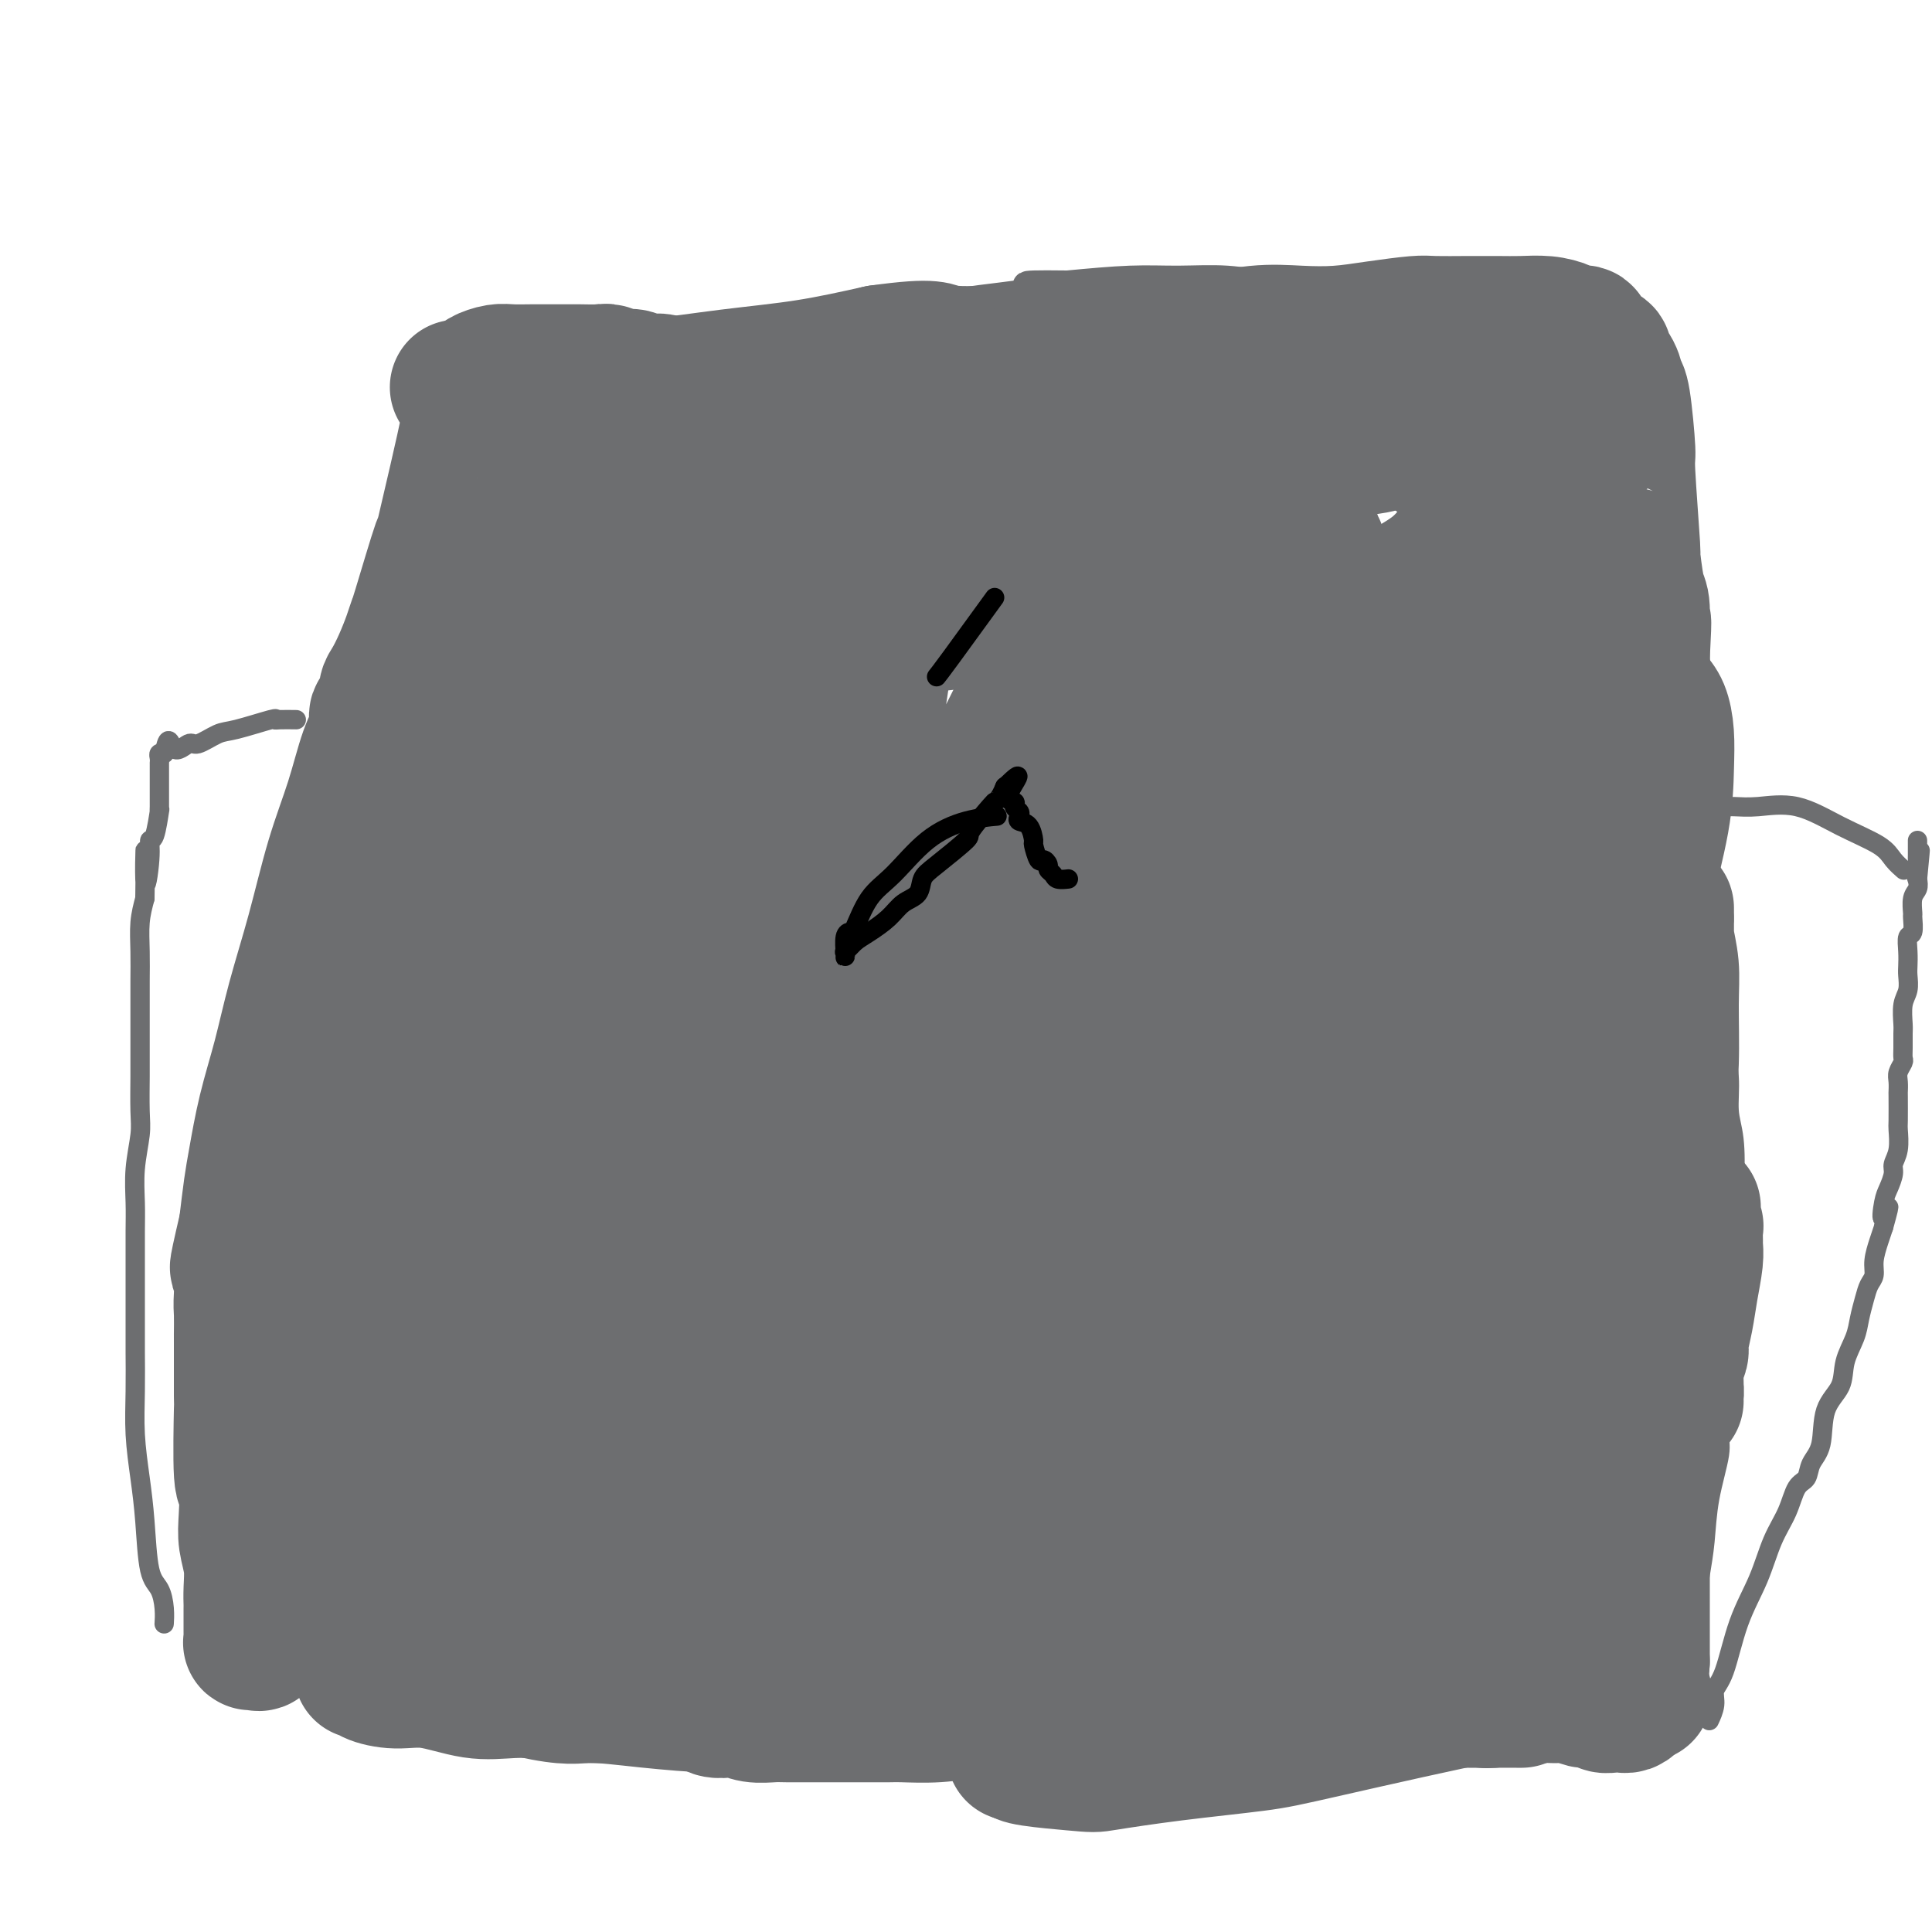 <svg viewBox='0 0 400 400' version='1.1' xmlns='http://www.w3.org/2000/svg' xmlns:xlink='http://www.w3.org/1999/xlink'><g fill='none' stroke='#6D6E70' stroke-width='6' stroke-linecap='round' stroke-linejoin='round'><path d='M104,85c-0.000,-0.001 -0.000,-0.002 0,0c0.000,0.002 0.000,0.006 0,0c-0.000,-0.006 -0.001,-0.023 0,0c0.001,0.023 0.004,0.085 0,0c-0.004,-0.085 -0.015,-0.319 0,0c0.015,0.319 0.057,1.190 0,3c-0.057,1.810 -0.211,4.560 0,6c0.211,1.440 0.789,1.571 1,3c0.211,1.429 0.057,4.155 0,6c-0.057,1.845 -0.015,2.810 0,4c0.015,1.190 0.004,2.605 0,3c-0.004,0.395 -0.001,-0.231 0,0c0.001,0.231 0.001,1.319 0,2c-0.001,0.681 -0.003,0.954 0,1c0.003,0.046 0.011,-0.136 0,0c-0.011,0.136 -0.041,0.591 0,1c0.041,0.409 0.154,0.772 0,1c-0.154,0.228 -0.576,0.320 -1,1c-0.424,0.680 -0.848,1.947 -1,3c-0.152,1.053 -0.030,1.893 0,3c0.030,1.107 -0.033,2.482 0,4c0.033,1.518 0.163,3.178 0,5c-0.163,1.822 -0.618,3.806 -1,6c-0.382,2.194 -0.691,4.597 -1,7'/><path d='M101,144c-0.626,10.319 -0.689,6.616 -1,7c-0.311,0.384 -0.868,4.856 -1,7c-0.132,2.144 0.162,1.962 0,4c-0.162,2.038 -0.779,6.298 -1,9c-0.221,2.702 -0.045,3.847 -1,11c-0.955,7.153 -3.040,20.314 -4,26c-0.960,5.686 -0.793,3.898 -1,5c-0.207,1.102 -0.787,5.093 -1,8c-0.213,2.907 -0.057,4.730 0,7c0.057,2.270 0.016,4.986 0,8c-0.016,3.014 -0.008,6.325 0,8c0.008,1.675 0.017,1.712 0,3c-0.017,1.288 -0.061,3.825 0,6c0.061,2.175 0.228,3.988 0,6c-0.228,2.012 -0.850,4.224 -1,6c-0.150,1.776 0.171,3.117 0,5c-0.171,1.883 -0.834,4.307 -1,6c-0.166,1.693 0.166,2.657 0,4c-0.166,1.343 -0.831,3.067 -1,5c-0.169,1.933 0.157,4.074 0,6c-0.157,1.926 -0.798,3.638 -1,5c-0.202,1.362 0.033,2.373 0,4c-0.033,1.627 -0.335,3.868 -1,6c-0.665,2.132 -1.695,4.154 -2,6c-0.305,1.846 0.114,3.517 0,5c-0.114,1.483 -0.763,2.779 -1,4c-0.237,1.221 -0.064,2.369 0,3c0.064,0.631 0.017,0.747 0,1c-0.017,0.253 -0.005,0.644 0,1c0.005,0.356 0.002,0.678 0,1'/><path d='M83,327c-2.785,28.424 -0.746,7.983 0,1c0.746,-6.983 0.200,-0.508 0,2c-0.200,2.508 -0.054,1.049 0,1c0.054,-0.049 0.014,1.310 0,2c-0.014,0.690 -0.004,0.709 0,2c0.004,1.291 0.001,3.852 0,5c-0.001,1.148 -0.000,0.881 0,1c0.000,0.119 0.000,0.623 0,1c-0.000,0.377 -0.000,0.626 0,1c0.000,0.374 0.000,0.873 0,1c-0.000,0.127 -0.000,-0.120 0,0c0.000,0.120 0.000,0.606 0,1c-0.000,0.394 -0.000,0.697 0,1c0.000,0.303 0.000,0.606 0,1c-0.000,0.394 -0.000,0.880 0,1c0.000,0.120 0.000,-0.126 0,0c-0.000,0.126 -0.000,0.622 0,1c0.000,0.378 0.000,0.637 0,1c-0.000,0.363 -0.000,0.829 0,1c0.000,0.171 0.000,0.046 0,0c-0.000,-0.046 -0.000,-0.012 0,0c0.000,0.012 0.000,0.003 0,0c-0.000,-0.003 -0.000,-0.001 0,0c0.000,0.001 0.000,0.000 0,0'/><path d='M83,351c-0.016,3.713 -0.057,0.997 0,0c0.057,-0.997 0.210,-0.275 0,0c-0.210,0.275 -0.784,0.102 0,0c0.784,-0.102 2.926,-0.132 4,0c1.074,0.132 1.081,0.428 3,1c1.919,0.572 5.750,1.421 9,2c3.250,0.579 5.917,0.887 9,1c3.083,0.113 6.581,0.030 10,0c3.419,-0.030 6.759,-0.008 10,0c3.241,0.008 6.384,0.002 9,0c2.616,-0.002 4.704,0.000 7,0c2.296,-0.000 4.800,-0.004 7,0c2.200,0.004 4.096,0.015 6,0c1.904,-0.015 3.816,-0.055 5,0c1.184,0.055 1.641,0.207 3,0c1.359,-0.207 3.619,-0.772 6,-1c2.381,-0.228 4.884,-0.118 7,0c2.116,0.118 3.844,0.243 6,0c2.156,-0.243 4.738,-0.853 7,-1c2.262,-0.147 4.204,0.171 6,0c1.796,-0.171 3.447,-0.830 5,-1c1.553,-0.170 3.007,0.148 5,0c1.993,-0.148 4.523,-0.761 6,-1c1.477,-0.239 1.901,-0.105 3,0c1.099,0.105 2.873,0.182 5,0c2.127,-0.182 4.608,-0.623 7,-1c2.392,-0.377 4.696,-0.688 7,-1'/><path d='M235,349c12.270,-1.071 7.945,-0.747 8,-1c0.055,-0.253 4.490,-1.083 8,-2c3.510,-0.917 6.096,-1.920 8,-2c1.904,-0.080 3.125,0.763 9,0c5.875,-0.763 16.404,-3.133 21,-4c4.596,-0.867 3.258,-0.232 3,0c-0.258,0.232 0.565,0.062 2,0c1.435,-0.062 3.481,-0.017 5,0c1.519,0.017 2.512,0.004 3,0c0.488,-0.004 0.470,-0.001 1,0c0.530,0.001 1.606,0.000 2,0c0.394,-0.000 0.106,-0.000 0,0c-0.106,0.000 -0.028,0.000 0,0c0.028,-0.000 0.008,-0.000 0,0c-0.008,0.000 -0.002,0.000 0,0c0.002,-0.000 0.001,-0.000 0,0c-0.001,0.000 -0.000,0.000 0,0c0.000,-0.000 0.000,-0.000 0,0c-0.000,0.000 -0.001,0.000 0,0c0.001,-0.000 0.003,-0.000 0,0c-0.003,0.000 -0.012,0.000 0,0c0.012,-0.000 0.044,-0.000 0,0c-0.044,0.000 -0.166,0.000 0,0c0.166,-0.000 0.619,-0.000 1,0c0.381,0.000 0.691,0.000 1,0'/><path d='M307,340c11.336,-1.392 3.676,-0.373 1,0c-2.676,0.373 -0.370,0.100 1,0c1.370,-0.100 1.802,-0.026 2,0c0.198,0.026 0.160,0.006 2,0c1.840,-0.006 5.556,0.002 7,0c1.444,-0.002 0.614,-0.015 1,0c0.386,0.015 1.988,0.056 3,0c1.012,-0.056 1.433,-0.211 2,0c0.567,0.211 1.280,0.789 2,1c0.720,0.211 1.447,0.057 2,0c0.553,-0.057 0.933,-0.015 1,0c0.067,0.015 -0.179,0.004 0,0c0.179,-0.004 0.783,-0.001 1,0c0.217,0.001 0.046,0.000 0,0c-0.046,-0.000 0.034,-0.000 0,0c-0.034,0.000 -0.183,0.000 0,0c0.183,-0.000 0.697,-0.000 1,0c0.303,0.000 0.396,0.000 1,0c0.604,-0.000 1.719,-0.000 2,0c0.281,0.000 -0.272,0.000 0,0c0.272,-0.000 1.368,-0.000 2,0c0.632,0.000 0.799,0.000 1,0c0.201,-0.000 0.435,-0.000 1,0c0.565,0.000 1.461,0.000 2,0c0.539,-0.000 0.723,-0.000 1,0c0.277,0.000 0.649,0.000 1,0c0.351,-0.000 0.682,-0.000 1,0c0.318,0.000 0.624,0.000 1,0c0.376,-0.000 0.822,-0.000 1,0c0.178,0.000 0.089,0.000 0,0'/><path d='M347,341c6.183,0.215 1.642,0.254 0,0c-1.642,-0.254 -0.385,-0.800 0,-1c0.385,-0.200 -0.103,-0.054 0,0c0.103,0.054 0.797,0.016 1,0c0.203,-0.016 -0.086,-0.011 0,0c0.086,0.011 0.548,0.030 1,-1c0.452,-1.030 0.893,-3.107 1,-4c0.107,-0.893 -0.121,-0.603 0,-2c0.121,-1.397 0.592,-4.483 1,-7c0.408,-2.517 0.754,-4.465 1,-7c0.246,-2.535 0.390,-5.658 1,-9c0.610,-3.342 1.684,-6.902 2,-9c0.316,-2.098 -0.127,-2.733 0,-5c0.127,-2.267 0.822,-6.167 1,-10c0.178,-3.833 -0.161,-7.599 0,-11c0.161,-3.401 0.824,-6.437 1,-10c0.176,-3.563 -0.134,-7.651 0,-11c0.134,-3.349 0.711,-5.957 1,-9c0.289,-3.043 0.289,-6.519 0,-9c-0.289,-2.481 -0.866,-3.967 -1,-6c-0.134,-2.033 0.175,-4.613 0,-7c-0.175,-2.387 -0.834,-4.580 -1,-6c-0.166,-1.420 0.162,-2.067 0,-4c-0.162,-1.933 -0.813,-5.152 -1,-8c-0.187,-2.848 0.091,-5.326 0,-8c-0.091,-2.674 -0.549,-5.545 -1,-8c-0.451,-2.455 -0.894,-4.493 -1,-7c-0.106,-2.507 0.125,-5.483 0,-8c-0.125,-2.517 -0.607,-4.576 -1,-7c-0.393,-2.424 -0.696,-5.212 -1,-8'/><path d='M351,159c-1.075,-15.137 -0.262,-9.980 0,-9c0.262,0.980 -0.028,-2.217 0,-5c0.028,-2.783 0.375,-5.152 0,-8c-0.375,-2.848 -1.470,-6.176 -2,-8c-0.530,-1.824 -0.495,-2.144 -1,-9c-0.505,-6.856 -1.551,-20.250 -2,-26c-0.449,-5.750 -0.300,-3.858 -1,-6c-0.700,-2.142 -2.250,-8.317 -3,-11c-0.750,-2.683 -0.699,-1.873 -1,-2c-0.301,-0.127 -0.952,-1.190 -1,-2c-0.048,-0.810 0.508,-1.365 0,-2c-0.508,-0.635 -2.082,-1.350 -3,-2c-0.918,-0.650 -1.182,-1.236 -2,-2c-0.818,-0.764 -2.189,-1.707 -3,-2c-0.811,-0.293 -1.061,0.062 -2,0c-0.939,-0.062 -2.568,-0.542 -4,-1c-1.432,-0.458 -2.666,-0.893 -4,-1c-1.334,-0.107 -2.769,0.116 -5,0c-2.231,-0.116 -5.259,-0.570 -7,-1c-1.741,-0.430 -2.195,-0.837 -4,-1c-1.805,-0.163 -4.962,-0.081 -8,0c-3.038,0.081 -5.957,0.161 -9,0c-3.043,-0.161 -6.211,-0.565 -9,-1c-2.789,-0.435 -5.198,-0.902 -8,-1c-2.802,-0.098 -5.997,0.173 -9,0c-3.003,-0.173 -5.815,-0.789 -9,-1c-3.185,-0.211 -6.742,-0.018 -10,0c-3.258,0.018 -6.217,-0.138 -10,0c-3.783,0.138 -8.392,0.569 -13,1'/><path d='M221,59c-13.957,-0.176 -6.350,0.384 -6,1c0.350,0.616 -6.558,1.289 -12,2c-5.442,0.711 -9.419,1.461 -12,2c-2.581,0.539 -3.766,0.866 -10,2c-6.234,1.134 -17.519,3.075 -22,4c-4.481,0.925 -2.160,0.835 -3,1c-0.840,0.165 -4.842,0.587 -8,1c-3.158,0.413 -5.473,0.818 -7,1c-1.527,0.182 -2.266,0.143 -4,0c-1.734,-0.143 -4.464,-0.389 -7,0c-2.536,0.389 -4.878,1.415 -7,2c-2.122,0.585 -4.022,0.730 -6,1c-1.978,0.270 -4.033,0.664 -6,1c-1.967,0.336 -3.848,0.612 -5,1c-1.152,0.388 -1.577,0.888 -2,1c-0.423,0.112 -0.845,-0.162 -1,0c-0.155,0.162 -0.044,0.761 0,1c0.044,0.239 0.022,0.120 0,0'/></g>
<g fill='none' stroke='#6D6E70' stroke-width='28' stroke-linecap='round' stroke-linejoin='round'><path d='M301,124c-0.060,0.047 -0.120,0.095 0,0c0.120,-0.095 0.421,-0.331 0,0c-0.421,0.331 -1.564,1.230 -2,2c-0.436,0.770 -0.166,1.410 -1,5c-0.834,3.590 -2.772,10.128 -5,21c-2.228,10.872 -4.744,26.077 -6,41c-1.256,14.923 -1.250,29.565 -2,43c-0.750,13.435 -2.254,25.663 -3,33c-0.746,7.337 -0.732,9.784 -1,15c-0.268,5.216 -0.817,13.201 -1,18c-0.183,4.799 -0.001,6.411 0,8c0.001,1.589 -0.178,3.156 0,3c0.178,-0.156 0.713,-2.036 1,-3c0.287,-0.964 0.326,-1.012 1,-5c0.674,-3.988 1.982,-11.916 4,-24c2.018,-12.084 4.747,-28.326 6,-36c1.253,-7.674 1.029,-6.781 3,-21c1.971,-14.219 6.135,-43.550 8,-57c1.865,-13.450 1.429,-11.019 2,-16c0.571,-4.981 2.149,-17.374 3,-26c0.851,-8.626 0.974,-13.485 1,-18c0.026,-4.515 -0.045,-8.685 0,-11c0.045,-2.315 0.206,-2.774 0,-3c-0.206,-0.226 -0.780,-0.218 -1,0c-0.220,0.218 -0.086,0.645 0,1c0.086,0.355 0.122,0.636 0,2c-0.122,1.364 -0.404,3.809 -1,9c-0.596,5.191 -1.507,13.128 -2,18c-0.493,4.872 -0.570,6.678 -1,13c-0.430,6.322 -1.215,17.161 -2,28'/><path d='M302,164c-1.716,16.791 -2.505,23.267 -3,32c-0.495,8.733 -0.694,19.723 -1,29c-0.306,9.277 -0.718,16.842 -1,24c-0.282,7.158 -0.433,13.911 0,20c0.433,6.089 1.450,11.516 2,15c0.550,3.484 0.631,5.025 2,9c1.369,3.975 4.025,10.384 5,13c0.975,2.616 0.270,1.438 0,1c-0.270,-0.438 -0.104,-0.137 0,0c0.104,0.137 0.148,0.110 0,0c-0.148,-0.110 -0.486,-0.302 -1,-2c-0.514,-1.698 -1.202,-4.900 -2,-10c-0.798,-5.100 -1.704,-12.096 -2,-20c-0.296,-7.904 0.020,-16.715 0,-22c-0.020,-5.285 -0.375,-7.043 0,-13c0.375,-5.957 1.480,-16.115 3,-26c1.520,-9.885 3.454,-19.499 5,-28c1.546,-8.501 2.705,-15.889 4,-23c1.295,-7.111 2.725,-13.944 4,-19c1.275,-5.056 2.394,-8.335 3,-11c0.606,-2.665 0.698,-4.714 1,-6c0.302,-1.286 0.814,-1.807 1,-2c0.186,-0.193 0.046,-0.057 0,0c-0.046,0.057 0.003,0.034 0,0c-0.003,-0.034 -0.056,-0.078 0,1c0.056,1.078 0.221,3.279 0,7c-0.221,3.721 -0.829,8.963 -1,15c-0.171,6.037 0.094,12.868 0,21c-0.094,8.132 -0.547,17.566 -1,27'/><path d='M320,196c-0.494,15.385 -1.228,19.349 -2,26c-0.772,6.651 -1.584,15.991 -2,24c-0.416,8.009 -0.438,14.687 -1,21c-0.562,6.313 -1.663,12.259 -2,16c-0.337,3.741 0.092,5.276 0,8c-0.092,2.724 -0.704,6.638 -1,8c-0.296,1.362 -0.276,0.171 0,0c0.276,-0.171 0.807,0.677 1,1c0.193,0.323 0.046,0.119 0,0c-0.046,-0.119 0.008,-0.154 0,0c-0.008,0.154 -0.078,0.497 0,-1c0.078,-1.497 0.302,-4.835 0,-9c-0.302,-4.165 -1.132,-9.158 -1,-16c0.132,-6.842 1.224,-15.532 2,-20c0.776,-4.468 1.236,-4.712 2,-9c0.764,-4.288 1.833,-12.619 3,-19c1.167,-6.381 2.432,-10.814 4,-16c1.568,-5.186 3.439,-11.127 5,-16c1.561,-4.873 2.810,-8.679 4,-12c1.190,-3.321 2.319,-6.155 3,-8c0.681,-1.845 0.913,-2.699 1,-3c0.087,-0.301 0.031,-0.048 0,0c-0.031,0.048 -0.035,-0.110 0,0c0.035,0.110 0.110,0.487 0,3c-0.110,2.513 -0.404,7.163 -1,13c-0.596,5.837 -1.494,12.860 -3,20c-1.506,7.140 -3.620,14.398 -5,21c-1.380,6.602 -2.025,12.547 -3,18c-0.975,5.453 -2.278,10.415 -3,15c-0.722,4.585 -0.861,8.792 -1,13'/><path d='M320,274c-2.929,18.055 -2.250,11.692 -2,11c0.250,-0.692 0.071,4.289 0,8c-0.071,3.711 -0.033,6.154 0,8c0.033,1.846 0.061,3.096 0,5c-0.061,1.904 -0.209,4.461 0,8c0.209,3.539 0.777,8.060 1,10c0.223,1.940 0.101,1.298 0,1c-0.101,-0.298 -0.180,-0.254 0,0c0.180,0.254 0.621,0.718 1,0c0.379,-0.718 0.696,-2.618 1,-4c0.304,-1.382 0.594,-2.246 1,-4c0.406,-1.754 0.929,-4.397 2,-7c1.071,-2.603 2.690,-5.167 4,-7c1.310,-1.833 2.310,-2.936 3,-5c0.690,-2.064 1.070,-5.090 2,-7c0.930,-1.910 2.410,-2.703 3,-4c0.590,-1.297 0.289,-3.098 1,-5c0.711,-1.902 2.433,-3.905 3,-5c0.567,-1.095 -0.022,-1.280 0,-2c0.022,-0.720 0.654,-1.973 1,-3c0.346,-1.027 0.407,-1.827 1,-3c0.593,-1.173 1.717,-2.721 2,-4c0.283,-1.279 -0.275,-2.291 0,-3c0.275,-0.709 1.382,-1.114 2,-2c0.618,-0.886 0.748,-2.253 1,-3c0.252,-0.747 0.626,-0.873 1,-1'/><path d='M348,256c4.648,-10.974 1.767,-4.407 1,-2c-0.767,2.407 0.579,0.656 1,0c0.421,-0.656 -0.084,-0.216 0,0c0.084,0.216 0.755,0.208 1,0c0.245,-0.208 0.063,-0.616 0,0c-0.063,0.616 -0.005,2.256 0,3c0.005,0.744 -0.041,0.591 0,1c0.041,0.409 0.170,1.379 0,3c-0.170,1.621 -0.638,3.893 -1,6c-0.362,2.107 -0.619,4.050 -1,6c-0.381,1.950 -0.887,3.908 -1,5c-0.113,1.092 0.166,1.318 0,2c-0.166,0.682 -0.776,1.819 -1,3c-0.224,1.181 -0.060,2.407 0,3c0.060,0.593 0.016,0.552 0,1c-0.016,0.448 -0.005,1.385 0,2c0.005,0.615 0.002,0.908 0,1c-0.002,0.092 -0.003,-0.016 0,0c0.003,0.016 0.011,0.155 0,0c-0.011,-0.155 -0.041,-0.605 0,-1c0.041,-0.395 0.155,-0.734 0,-2c-0.155,-1.266 -0.577,-3.458 -1,-6c-0.423,-2.542 -0.845,-5.434 -1,-8c-0.155,-2.566 -0.041,-4.805 0,-8c0.041,-3.195 0.011,-7.345 0,-11c-0.011,-3.655 -0.003,-6.815 0,-10c0.003,-3.185 0.001,-6.396 0,-10c-0.001,-3.604 -0.000,-7.601 0,-10c0.000,-2.399 0.000,-3.199 0,-4'/><path d='M345,220c-0.309,-11.985 -0.083,-7.448 0,-7c0.083,0.448 0.022,-3.192 0,-6c-0.022,-2.808 -0.006,-4.785 0,-6c0.006,-1.215 0.002,-1.668 0,-4c-0.002,-2.332 -0.000,-6.542 0,-8c0.000,-1.458 -0.001,-0.163 0,0c0.001,0.163 0.004,-0.804 0,-1c-0.004,-0.196 -0.015,0.381 0,1c0.015,0.619 0.057,1.281 0,2c-0.057,0.719 -0.214,1.494 0,3c0.214,1.506 0.799,3.744 1,6c0.201,2.256 0.017,4.531 0,8c-0.017,3.469 0.134,8.134 0,12c-0.134,3.866 -0.551,6.935 -1,11c-0.449,4.065 -0.929,9.125 -1,12c-0.071,2.875 0.268,3.563 0,6c-0.268,2.437 -1.144,6.621 -2,10c-0.856,3.379 -1.694,5.953 -2,8c-0.306,2.047 -0.082,3.567 0,5c0.082,1.433 0.022,2.779 0,4c-0.022,1.221 -0.006,2.315 0,3c0.006,0.685 0.002,0.959 0,1c-0.002,0.041 -0.000,-0.152 0,0c0.000,0.152 0.000,0.649 0,1c-0.000,0.351 -0.000,0.556 0,1c0.000,0.444 0.000,1.127 0,2c-0.000,0.873 -0.000,1.937 0,3'/><path d='M340,287c-1.129,11.066 -0.950,5.231 -1,4c-0.050,-1.231 -0.328,2.141 -1,4c-0.672,1.859 -1.739,2.207 -2,3c-0.261,0.793 0.284,2.033 0,3c-0.284,0.967 -1.396,1.660 -2,3c-0.604,1.340 -0.698,3.326 -1,4c-0.302,0.674 -0.812,0.038 -1,0c-0.188,-0.038 -0.054,0.524 0,1c0.054,0.476 0.030,0.866 0,1c-0.030,0.134 -0.064,0.011 0,0c0.064,-0.011 0.227,0.089 0,0c-0.227,-0.089 -0.842,-0.367 -1,-1c-0.158,-0.633 0.143,-1.622 0,-2c-0.143,-0.378 -0.729,-0.146 -1,-2c-0.271,-1.854 -0.226,-5.794 0,-10c0.226,-4.206 0.635,-8.679 1,-13c0.365,-4.321 0.687,-8.490 1,-13c0.313,-4.510 0.616,-9.361 1,-14c0.384,-4.639 0.850,-9.066 1,-13c0.150,-3.934 -0.016,-7.376 0,-11c0.016,-3.624 0.212,-7.431 0,-12c-0.212,-4.569 -0.834,-9.899 -1,-13c-0.166,-3.101 0.124,-3.972 0,-7c-0.124,-3.028 -0.662,-8.214 -1,-12c-0.338,-3.786 -0.476,-6.173 -1,-9c-0.524,-2.827 -1.436,-6.093 -2,-9c-0.564,-2.907 -0.782,-5.453 -1,-8'/><path d='M328,161c-0.883,-10.120 -0.092,-6.419 0,-7c0.092,-0.581 -0.515,-5.443 -1,-9c-0.485,-3.557 -0.847,-5.809 -1,-8c-0.153,-2.191 -0.097,-4.321 0,-7c0.097,-2.679 0.236,-5.906 0,-7c-0.236,-1.094 -0.848,-0.053 -1,-3c-0.152,-2.947 0.155,-9.881 0,-13c-0.155,-3.119 -0.774,-2.422 -1,-3c-0.226,-0.578 -0.061,-2.431 0,-4c0.061,-1.569 0.016,-2.856 0,-4c-0.016,-1.144 -0.004,-2.146 0,-3c0.004,-0.854 0.001,-1.559 0,-2c-0.001,-0.441 -0.000,-0.617 0,-1c0.000,-0.383 -0.001,-0.974 0,-1c0.001,-0.026 0.002,0.514 0,1c-0.002,0.486 -0.008,0.919 0,1c0.008,0.081 0.030,-0.191 0,1c-0.030,1.191 -0.113,3.843 0,7c0.113,3.157 0.423,6.819 1,11c0.577,4.181 1.422,8.882 2,14c0.578,5.118 0.889,10.655 1,17c0.111,6.345 0.023,13.499 0,18c-0.023,4.501 0.018,6.347 0,11c-0.018,4.653 -0.096,12.111 0,19c0.096,6.889 0.365,13.208 0,19c-0.365,5.792 -1.366,11.058 -2,16c-0.634,4.942 -0.901,9.561 -1,14c-0.099,4.439 -0.028,8.697 0,12c0.028,3.303 0.014,5.652 0,8'/><path d='M325,258c-0.525,19.160 -0.337,8.562 0,6c0.337,-2.562 0.822,2.914 1,5c0.178,2.086 0.048,0.784 0,1c-0.048,0.216 -0.014,1.952 0,3c0.014,1.048 0.009,1.409 0,2c-0.009,0.591 -0.022,1.412 0,1c0.022,-0.412 0.079,-2.058 0,-3c-0.079,-0.942 -0.293,-1.179 0,-4c0.293,-2.821 1.095,-8.227 2,-15c0.905,-6.773 1.913,-14.912 3,-22c1.087,-7.088 2.253,-13.125 4,-20c1.747,-6.875 4.077,-14.589 5,-19c0.923,-4.411 0.441,-5.521 1,-9c0.559,-3.479 2.158,-9.329 3,-14c0.842,-4.671 0.925,-8.163 1,-11c0.075,-2.837 0.140,-5.020 0,-7c-0.140,-1.980 -0.486,-3.759 -1,-5c-0.514,-1.241 -1.195,-1.945 -2,-3c-0.805,-1.055 -1.735,-2.463 -2,-3c-0.265,-0.537 0.136,-0.204 0,0c-0.136,0.204 -0.810,0.278 -1,0c-0.190,-0.278 0.105,-0.907 0,-1c-0.105,-0.093 -0.610,0.352 -1,0c-0.390,-0.352 -0.666,-1.500 -1,-2c-0.334,-0.500 -0.727,-0.353 -1,-1c-0.273,-0.647 -0.427,-2.088 -1,-3c-0.573,-0.912 -1.566,-1.296 -2,-2c-0.434,-0.704 -0.309,-1.728 -1,-3c-0.691,-1.272 -2.197,-2.792 -3,-4c-0.803,-1.208 -0.901,-2.104 -1,-3'/><path d='M328,122c-2.576,-4.433 -1.016,-3.016 -1,-3c0.016,0.016 -1.511,-1.368 -2,-2c-0.489,-0.632 0.062,-0.511 0,-1c-0.062,-0.489 -0.737,-1.587 -1,-2c-0.263,-0.413 -0.114,-0.143 0,0c0.114,0.143 0.193,0.157 0,0c-0.193,-0.157 -0.658,-0.485 -1,0c-0.342,0.485 -0.560,1.785 -1,4c-0.440,2.215 -1.100,5.346 -2,10c-0.900,4.654 -2.038,10.830 -3,14c-0.962,3.170 -1.746,3.332 -3,7c-1.254,3.668 -2.978,10.841 -5,18c-2.022,7.159 -4.342,14.303 -7,21c-2.658,6.697 -5.653,12.945 -9,21c-3.347,8.055 -7.045,17.915 -11,26c-3.955,8.085 -8.167,14.393 -12,22c-3.833,7.607 -7.288,16.513 -11,24c-3.712,7.487 -7.683,13.555 -11,19c-3.317,5.445 -5.982,10.268 -8,14c-2.018,3.732 -3.389,6.373 -4,8c-0.611,1.627 -0.460,2.239 -1,3c-0.540,0.761 -1.769,1.672 -2,2c-0.231,0.328 0.535,0.073 1,0c0.465,-0.073 0.627,0.036 1,0c0.373,-0.036 0.956,-0.216 1,0c0.044,0.216 -0.450,0.827 0,1c0.450,0.173 1.843,-0.094 3,0c1.157,0.094 2.079,0.547 3,1'/><path d='M242,329c1.569,0.185 0.991,-0.353 2,0c1.009,0.353 3.604,1.596 6,2c2.396,0.404 4.594,-0.032 6,0c1.406,0.032 2.020,0.533 5,1c2.980,0.467 8.326,0.900 11,1c2.674,0.100 2.676,-0.132 3,0c0.324,0.132 0.971,0.627 2,1c1.029,0.373 2.440,0.625 4,1c1.560,0.375 3.271,0.874 4,1c0.729,0.126 0.478,-0.120 1,0c0.522,0.120 1.816,0.605 3,1c1.184,0.395 2.257,0.698 3,1c0.743,0.302 1.156,0.602 2,1c0.844,0.398 2.120,0.895 3,1c0.880,0.105 1.364,-0.182 2,0c0.636,0.182 1.424,0.833 2,1c0.576,0.167 0.940,-0.152 1,0c0.060,0.152 -0.183,0.773 0,1c0.183,0.227 0.794,0.058 1,0c0.206,-0.058 0.008,-0.005 0,0c-0.008,0.005 0.175,-0.036 0,0c-0.175,0.036 -0.707,0.150 -2,0c-1.293,-0.150 -3.348,-0.565 -6,-1c-2.652,-0.435 -5.901,-0.890 -9,-1c-3.099,-0.110 -6.046,0.127 -9,0c-2.954,-0.127 -5.913,-0.617 -9,-1c-3.087,-0.383 -6.302,-0.659 -8,-1c-1.698,-0.341 -1.880,-0.746 -3,-1c-1.120,-0.254 -3.177,-0.358 -5,-1c-1.823,-0.642 -3.411,-1.821 -5,-3'/><path d='M247,333c-2.672,-0.891 -2.854,-0.620 -3,-1c-0.146,-0.380 -0.258,-1.412 -1,-2c-0.742,-0.588 -2.114,-0.733 -1,-1c1.114,-0.267 4.713,-0.657 8,-1c3.287,-0.343 6.262,-0.641 8,-1c1.738,-0.359 2.238,-0.780 5,-1c2.762,-0.220 7.785,-0.241 12,-1c4.215,-0.759 7.623,-2.257 11,-3c3.377,-0.743 6.725,-0.731 10,-1c3.275,-0.269 6.478,-0.818 9,-1c2.522,-0.182 4.364,0.004 6,0c1.636,-0.004 3.066,-0.197 4,0c0.934,0.197 1.371,0.785 2,1c0.629,0.215 1.449,0.057 2,0c0.551,-0.057 0.831,-0.015 1,0c0.169,0.015 0.227,0.001 0,0c-0.227,-0.001 -0.738,0.010 -1,0c-0.262,-0.010 -0.275,-0.040 -2,0c-1.725,0.040 -5.161,0.149 -7,0c-1.839,-0.149 -2.081,-0.555 -5,0c-2.919,0.555 -8.517,2.073 -14,3c-5.483,0.927 -10.852,1.265 -16,2c-5.148,0.735 -10.074,1.868 -15,3'/><path d='M260,329c-11.896,1.357 -12.135,0.748 -15,1c-2.865,0.252 -8.357,1.364 -13,2c-4.643,0.636 -8.439,0.797 -11,1c-2.561,0.203 -3.887,0.447 -7,0c-3.113,-0.447 -8.012,-1.584 -10,-2c-1.988,-0.416 -1.064,-0.112 -1,0c0.064,0.112 -0.733,0.031 -1,0c-0.267,-0.031 -0.003,-0.012 0,0c0.003,0.012 -0.256,0.017 0,0c0.256,-0.017 1.027,-0.054 2,0c0.973,0.054 2.148,0.200 4,0c1.852,-0.200 4.381,-0.747 8,-1c3.619,-0.253 8.327,-0.213 13,-1c4.673,-0.787 9.312,-2.400 15,-4c5.688,-1.600 12.426,-3.185 16,-4c3.574,-0.815 3.984,-0.858 7,-2c3.016,-1.142 8.637,-3.381 13,-5c4.363,-1.619 7.470,-2.616 10,-4c2.530,-1.384 4.485,-3.155 6,-4c1.515,-0.845 2.589,-0.766 3,-1c0.411,-0.234 0.158,-0.783 0,-1c-0.158,-0.217 -0.220,-0.102 -1,0c-0.780,0.102 -2.279,0.191 -6,1c-3.721,0.809 -9.663,2.337 -13,3c-3.337,0.663 -4.070,0.460 -8,2c-3.930,1.540 -11.056,4.824 -17,7c-5.944,2.176 -10.707,3.243 -16,5c-5.293,1.757 -11.117,4.204 -16,6c-4.883,1.796 -8.824,2.942 -13,4c-4.176,1.058 -8.588,2.029 -13,3'/><path d='M196,335c-13.646,4.050 -10.262,1.674 -11,1c-0.738,-0.674 -5.599,0.355 -9,1c-3.401,0.645 -5.343,0.905 -8,1c-2.657,0.095 -6.031,0.026 -8,0c-1.969,-0.026 -2.535,-0.008 -4,0c-1.465,0.008 -3.830,0.005 -7,0c-3.170,-0.005 -7.146,-0.012 -9,0c-1.854,0.012 -1.586,0.044 -3,0c-1.414,-0.044 -4.510,-0.163 -7,0c-2.490,0.163 -4.372,0.608 -7,1c-2.628,0.392 -6.000,0.731 -9,1c-3.000,0.269 -5.628,0.468 -8,1c-2.372,0.532 -4.486,1.395 -7,2c-2.514,0.605 -5.426,0.950 -7,1c-1.574,0.050 -1.808,-0.197 -3,0c-1.192,0.197 -3.342,0.837 -5,1c-1.658,0.163 -2.823,-0.152 -4,0c-1.177,0.152 -2.364,0.772 -3,1c-0.636,0.228 -0.720,0.064 -1,0c-0.280,-0.064 -0.755,-0.027 -1,0c-0.245,0.027 -0.261,0.044 0,0c0.261,-0.044 0.798,-0.148 1,0c0.202,0.148 0.070,0.547 1,1c0.930,0.453 2.923,0.958 5,1c2.077,0.042 4.237,-0.381 7,0c2.763,0.381 6.128,1.564 9,2c2.872,0.436 5.249,0.125 8,0c2.751,-0.125 5.875,-0.062 9,0'/><path d='M115,350c7.159,0.845 6.057,0.959 7,1c0.943,0.041 3.932,0.010 6,0c2.068,-0.010 3.216,0.001 4,0c0.784,-0.001 1.204,-0.014 2,0c0.796,0.014 1.968,0.055 3,0c1.032,-0.055 1.926,-0.207 3,0c1.074,0.207 2.330,0.772 3,1c0.670,0.228 0.755,0.117 1,0c0.245,-0.117 0.650,-0.241 1,0c0.350,0.241 0.645,0.848 1,1c0.355,0.152 0.768,-0.152 1,0c0.232,0.152 0.282,0.759 1,1c0.718,0.241 2.105,0.117 3,0c0.895,-0.117 1.300,-0.228 2,0c0.700,0.228 1.697,0.793 3,1c1.303,0.207 2.912,0.055 4,0c1.088,-0.055 1.654,-0.015 3,0c1.346,0.015 3.473,0.004 5,0c1.527,-0.004 2.454,-0.000 4,0c1.546,0.000 3.710,-0.003 6,0c2.290,0.003 4.704,0.012 6,0c1.296,-0.012 1.473,-0.045 3,0c1.527,0.045 4.404,0.166 7,0c2.596,-0.166 4.911,-0.621 7,-1c2.089,-0.379 3.951,-0.683 6,-1c2.049,-0.317 4.284,-0.646 6,-1c1.716,-0.354 2.914,-0.734 5,-1c2.086,-0.266 5.062,-0.418 7,-1c1.938,-0.582 2.840,-1.595 4,-2c1.160,-0.405 2.580,-0.203 4,0'/><path d='M233,348c6.159,-1.083 2.057,-0.290 1,0c-1.057,0.290 0.932,0.078 2,0c1.068,-0.078 1.217,-0.021 1,0c-0.217,0.021 -0.798,0.006 -1,0c-0.202,-0.006 -0.023,-0.001 0,0c0.023,0.001 -0.109,-0.000 -3,0c-2.891,0.000 -8.542,0.003 -12,0c-3.458,-0.003 -4.724,-0.011 -7,0c-2.276,0.011 -5.562,0.040 -8,0c-2.438,-0.040 -4.028,-0.151 -5,0c-0.972,0.151 -1.328,0.562 -3,0c-1.672,-0.562 -4.661,-2.098 -7,-3c-2.339,-0.902 -4.028,-1.169 -6,-2c-1.972,-0.831 -4.227,-2.226 -7,-4c-2.773,-1.774 -6.064,-3.928 -9,-6c-2.936,-2.072 -5.516,-4.061 -8,-6c-2.484,-1.939 -4.873,-3.829 -7,-6c-2.127,-2.171 -3.992,-4.625 -6,-7c-2.008,-2.375 -4.159,-4.671 -6,-8c-1.841,-3.329 -3.372,-7.690 -4,-10c-0.628,-2.310 -0.352,-2.570 -1,-5c-0.648,-2.430 -2.221,-7.031 -3,-11c-0.779,-3.969 -0.764,-7.305 -1,-11c-0.236,-3.695 -0.721,-7.750 -1,-13c-0.279,-5.250 -0.351,-11.697 0,-18c0.351,-6.303 1.125,-12.463 2,-19c0.875,-6.537 1.851,-13.452 3,-20c1.149,-6.548 2.471,-12.728 4,-18c1.529,-5.272 3.264,-9.636 5,-14'/><path d='M146,167c1.862,-6.847 2.015,-7.965 2,-9c-0.015,-1.035 -0.200,-1.988 0,-3c0.200,-1.012 0.786,-2.085 1,-3c0.214,-0.915 0.057,-1.673 0,-2c-0.057,-0.327 -0.015,-0.225 0,0c0.015,0.225 0.003,0.571 0,1c-0.003,0.429 0.004,0.940 0,1c-0.004,0.060 -0.019,-0.330 0,0c0.019,0.330 0.071,1.379 0,3c-0.071,1.621 -0.263,3.812 -1,8c-0.737,4.188 -2.017,10.371 -3,14c-0.983,3.629 -1.669,4.703 -3,9c-1.331,4.297 -3.307,11.817 -5,20c-1.693,8.183 -3.104,17.028 -5,25c-1.896,7.972 -4.277,15.072 -6,22c-1.723,6.928 -2.786,13.686 -4,20c-1.214,6.314 -2.578,12.185 -4,17c-1.422,4.815 -2.902,8.573 -4,12c-1.098,3.427 -1.814,6.523 -2,8c-0.186,1.477 0.157,1.337 0,2c-0.157,0.663 -0.816,2.131 -1,3c-0.184,0.869 0.107,1.140 0,1c-0.107,-0.140 -0.612,-0.689 -1,-2c-0.388,-1.311 -0.661,-3.382 -1,-8c-0.339,-4.618 -0.745,-11.782 -1,-16c-0.255,-4.218 -0.359,-5.491 0,-13c0.359,-7.509 1.179,-21.255 2,-35'/><path d='M110,242c1.152,-14.064 3.031,-25.224 5,-36c1.969,-10.776 4.026,-21.168 6,-31c1.974,-9.832 3.863,-19.104 5,-27c1.137,-7.896 1.521,-14.418 2,-19c0.479,-4.582 1.054,-7.225 1,-9c-0.054,-1.775 -0.738,-2.680 -1,-3c-0.262,-0.320 -0.104,-0.053 0,0c0.104,0.053 0.152,-0.109 -1,2c-1.152,2.109 -3.504,6.487 -5,11c-1.496,4.513 -2.137,9.161 -3,14c-0.863,4.839 -1.948,9.868 -3,16c-1.052,6.132 -2.073,13.366 -3,23c-0.927,9.634 -1.762,21.670 -3,32c-1.238,10.330 -2.879,18.956 -4,27c-1.121,8.044 -1.722,15.507 -3,22c-1.278,6.493 -3.232,12.016 -4,15c-0.768,2.984 -0.349,3.430 -1,5c-0.651,1.570 -2.370,4.263 -3,6c-0.630,1.737 -0.169,2.518 0,3c0.169,0.482 0.045,0.664 0,1c-0.045,0.336 -0.012,0.827 0,1c0.012,0.173 0.004,0.029 0,0c-0.004,-0.029 -0.004,0.057 0,0c0.004,-0.057 0.012,-0.258 0,-1c-0.012,-0.742 -0.044,-2.024 0,-3c0.044,-0.976 0.166,-1.648 0,-5c-0.166,-3.352 -0.619,-9.386 0,-18c0.619,-8.614 2.309,-19.807 4,-31'/><path d='M99,237c1.686,-14.998 3.902,-24.494 6,-34c2.098,-9.506 4.079,-19.020 6,-27c1.921,-7.980 3.783,-14.424 5,-20c1.217,-5.576 1.790,-10.285 2,-13c0.210,-2.715 0.056,-3.438 0,-4c-0.056,-0.562 -0.015,-0.965 0,-1c0.015,-0.035 0.004,0.298 0,1c-0.004,0.702 -0.000,1.774 0,2c0.000,0.226 -0.003,-0.394 0,0c0.003,0.394 0.013,1.803 0,3c-0.013,1.197 -0.048,2.182 0,4c0.048,1.818 0.178,4.468 0,7c-0.178,2.532 -0.665,4.945 -1,8c-0.335,3.055 -0.518,6.751 -1,10c-0.482,3.249 -1.261,6.051 -2,11c-0.739,4.949 -1.436,12.047 -2,16c-0.564,3.953 -0.994,4.763 -2,9c-1.006,4.237 -2.589,11.901 -4,18c-1.411,6.099 -2.651,10.634 -4,15c-1.349,4.366 -2.806,8.562 -4,12c-1.194,3.438 -2.125,6.118 -3,10c-0.875,3.882 -1.695,8.966 -2,12c-0.305,3.034 -0.095,4.016 0,5c0.095,0.984 0.075,1.968 0,3c-0.075,1.032 -0.206,2.112 0,4c0.206,1.888 0.748,4.585 1,7c0.252,2.415 0.215,4.547 0,7c-0.215,2.453 -0.607,5.226 -1,8'/><path d='M93,310c0.124,6.748 0.435,6.617 0,8c-0.435,1.383 -1.617,4.280 -2,7c-0.383,2.720 0.033,5.262 0,7c-0.033,1.738 -0.516,2.673 -1,4c-0.484,1.327 -0.970,3.046 -1,4c-0.030,0.954 0.396,1.145 0,2c-0.396,0.855 -1.615,2.376 -2,3c-0.385,0.624 0.064,0.350 0,0c-0.064,-0.350 -0.643,-0.777 -1,-1c-0.357,-0.223 -0.493,-0.244 -1,-2c-0.507,-1.756 -1.383,-5.248 -2,-9c-0.617,-3.752 -0.973,-7.765 -1,-12c-0.027,-4.235 0.275,-8.694 1,-16c0.725,-7.306 1.873,-17.461 2,-21c0.127,-3.539 -0.767,-0.461 2,-12c2.767,-11.539 9.196,-37.693 12,-50c2.804,-12.307 1.984,-10.766 4,-17c2.016,-6.234 6.870,-20.241 11,-31c4.130,-10.759 7.537,-18.268 10,-24c2.463,-5.732 3.980,-9.686 5,-12c1.020,-2.314 1.541,-2.989 2,-3c0.459,-0.011 0.855,0.641 1,1c0.145,0.359 0.037,0.424 0,1c-0.037,0.576 -0.004,1.663 0,4c0.004,2.337 -0.019,5.925 0,8c0.019,2.075 0.082,2.635 0,7c-0.082,4.365 -0.309,12.533 -1,22c-0.691,9.467 -1.845,20.234 -3,31'/><path d='M128,209c-1.250,18.078 -2.874,26.272 -4,36c-1.126,9.728 -1.754,20.989 -3,31c-1.246,10.011 -3.108,18.771 -4,26c-0.892,7.229 -0.812,12.928 -1,17c-0.188,4.072 -0.644,6.517 -1,8c-0.356,1.483 -0.614,2.005 0,2c0.614,-0.005 2.099,-0.536 2,1c-0.099,1.536 -1.780,5.139 1,-1c2.780,-6.139 10.023,-22.020 15,-36c4.977,-13.980 7.687,-26.058 11,-40c3.313,-13.942 7.227,-29.749 11,-45c3.773,-15.251 7.404,-29.948 11,-43c3.596,-13.052 7.159,-24.460 10,-33c2.841,-8.540 4.962,-14.214 6,-17c1.038,-2.786 0.992,-2.685 1,-3c0.008,-0.315 0.068,-1.047 0,-1c-0.068,0.047 -0.264,0.872 0,2c0.264,1.128 0.987,2.558 0,7c-0.987,4.442 -3.686,11.897 -7,25c-3.314,13.103 -7.245,31.856 -12,52c-4.755,20.144 -10.335,41.680 -15,61c-4.665,19.320 -8.414,36.423 -12,50c-3.586,13.577 -7.010,23.628 -9,30c-1.990,6.372 -2.545,9.063 -3,10c-0.455,0.937 -0.810,0.118 -1,0c-0.190,-0.118 -0.216,0.463 0,0c0.216,-0.463 0.674,-1.971 2,-8c1.326,-6.029 3.522,-16.580 7,-30c3.478,-13.420 8.239,-29.710 13,-46'/><path d='M146,264c5.579,-22.324 9.026,-36.133 13,-50c3.974,-13.867 8.476,-27.793 12,-40c3.524,-12.207 6.069,-22.694 8,-31c1.931,-8.306 3.249,-14.430 4,-18c0.751,-3.570 0.936,-4.585 1,-5c0.064,-0.415 0.006,-0.230 0,0c-0.006,0.230 0.038,0.504 0,1c-0.038,0.496 -0.160,1.213 0,2c0.160,0.787 0.600,1.645 0,7c-0.600,5.355 -2.241,15.209 -3,21c-0.759,5.791 -0.637,7.521 -2,15c-1.363,7.479 -4.210,20.708 -7,34c-2.790,13.292 -5.522,26.649 -8,38c-2.478,11.351 -4.704,20.697 -6,27c-1.296,6.303 -1.664,9.564 -2,11c-0.336,1.436 -0.641,1.048 -1,1c-0.359,-0.048 -0.771,0.243 0,-1c0.771,-1.243 2.727,-4.021 6,-12c3.273,-7.979 7.865,-21.161 14,-36c6.135,-14.839 13.815,-31.337 18,-40c4.185,-8.663 4.875,-9.492 8,-17c3.125,-7.508 8.684,-21.695 13,-31c4.316,-9.305 7.389,-13.729 9,-16c1.611,-2.271 1.762,-2.390 2,-3c0.238,-0.610 0.564,-1.710 -1,1c-1.564,2.710 -5.017,9.232 -10,19c-4.983,9.768 -11.495,22.784 -18,37c-6.505,14.216 -13.001,29.633 -19,45c-5.999,15.367 -11.499,30.683 -17,46'/><path d='M160,269c-8.268,21.674 -10.939,30.358 -13,36c-2.061,5.642 -3.512,8.243 -5,13c-1.488,4.757 -3.012,11.670 -4,15c-0.988,3.330 -1.439,3.076 -1,2c0.439,-1.076 1.769,-2.973 1,0c-0.769,2.973 -3.636,10.817 7,-7c10.636,-17.817 34.775,-61.293 46,-83c11.225,-21.707 9.534,-21.643 11,-26c1.466,-4.357 6.087,-13.136 12,-26c5.913,-12.864 13.119,-29.815 20,-45c6.881,-15.185 13.438,-28.606 17,-36c3.562,-7.394 4.130,-8.762 5,-11c0.870,-2.238 2.043,-5.347 3,-7c0.957,-1.653 1.698,-1.851 0,1c-1.698,2.851 -5.834,8.750 -11,18c-5.166,9.250 -11.363,21.851 -17,34c-5.637,12.149 -10.713,23.847 -16,36c-5.287,12.153 -10.783,24.760 -16,39c-5.217,14.240 -10.154,30.111 -13,39c-2.846,8.889 -3.599,10.795 -6,18c-2.401,7.205 -6.449,19.709 -9,28c-2.551,8.291 -3.604,12.368 -4,15c-0.396,2.632 -0.136,3.820 0,4c0.136,0.180 0.148,-0.647 1,-3c0.852,-2.353 2.543,-6.233 7,-15c4.457,-8.767 11.681,-22.421 18,-36c6.319,-13.579 11.735,-27.083 18,-41c6.265,-13.917 13.379,-28.247 20,-42c6.621,-13.753 12.749,-26.929 18,-37c5.251,-10.071 9.626,-17.035 14,-24'/><path d='M263,128c15.491,-31.771 6.220,-12.197 3,-6c-3.220,6.197 -0.387,-0.983 1,-4c1.387,-3.017 1.330,-1.871 0,1c-1.330,2.871 -3.931,7.468 -9,17c-5.069,9.532 -12.606,23.999 -18,35c-5.394,11.001 -8.644,18.535 -20,41c-11.356,22.465 -30.817,59.862 -39,76c-8.183,16.138 -5.090,11.016 -5,11c0.090,-0.016 -2.825,5.073 -4,7c-1.175,1.927 -0.611,0.692 1,-2c1.611,-2.692 4.268,-6.839 10,-15c5.732,-8.161 14.539,-20.334 23,-34c8.461,-13.666 16.576,-28.823 25,-43c8.424,-14.177 17.157,-27.374 26,-40c8.843,-12.626 17.797,-24.681 23,-31c5.203,-6.319 6.655,-6.902 9,-9c2.345,-2.098 5.583,-5.710 7,-7c1.417,-1.290 1.012,-0.259 1,0c-0.012,0.259 0.370,-0.255 -4,8c-4.370,8.255 -13.490,25.279 -21,41c-7.510,15.721 -13.409,30.139 -20,45c-6.591,14.861 -13.872,30.164 -20,44c-6.128,13.836 -11.102,26.204 -15,36c-3.898,9.796 -6.721,17.020 -8,21c-1.279,3.980 -1.014,4.716 -1,5c0.014,0.284 -0.223,0.117 0,0c0.223,-0.117 0.906,-0.185 1,0c0.094,0.185 -0.402,0.624 1,-1c1.402,-1.624 4.701,-5.312 8,-9'/><path d='M218,315c4.184,-4.512 9.644,-10.793 15,-19c5.356,-8.207 10.610,-18.341 16,-29c5.390,-10.659 10.918,-21.845 16,-32c5.082,-10.155 9.719,-19.281 14,-27c4.281,-7.719 8.207,-14.032 11,-19c2.793,-4.968 4.453,-8.589 4,-8c-0.453,0.589 -3.018,5.390 -4,7c-0.982,1.610 -0.382,0.030 -5,9c-4.618,8.970 -14.455,28.490 -21,43c-6.545,14.510 -9.798,24.009 -12,30c-2.202,5.991 -3.355,8.474 -6,14c-2.645,5.526 -6.784,14.095 -9,19c-2.216,4.905 -2.511,6.144 -3,7c-0.489,0.856 -1.172,1.327 -1,1c0.172,-0.327 1.201,-1.451 5,-9c3.799,-7.549 10.370,-21.522 14,-29c3.630,-7.478 4.318,-8.461 8,-16c3.682,-7.539 10.356,-21.636 16,-33c5.644,-11.364 10.256,-19.997 14,-27c3.744,-7.003 6.619,-12.375 8,-15c1.381,-2.625 1.268,-2.502 1,-2c-0.268,0.502 -0.690,1.382 -4,7c-3.310,5.618 -9.506,15.973 -16,28c-6.494,12.027 -13.284,25.725 -20,39c-6.716,13.275 -13.358,26.128 -19,39c-5.642,12.872 -10.282,25.764 -13,32c-2.718,6.236 -3.512,5.816 -4,7c-0.488,1.184 -0.670,3.973 -1,5c-0.330,1.027 -0.809,0.294 0,-1c0.809,-1.294 2.904,-3.147 5,-5'/><path d='M227,331c3.421,-4.710 9.475,-13.484 15,-23c5.525,-9.516 10.523,-19.774 15,-29c4.477,-9.226 8.434,-17.419 12,-25c3.566,-7.581 6.742,-14.548 6,-19c-0.742,-4.452 -5.404,-6.388 -6,-8c-0.596,-1.612 2.872,-2.899 -6,4c-8.872,6.899 -30.083,21.985 -42,32c-11.917,10.015 -14.539,14.961 -19,21c-4.461,6.039 -10.761,13.172 -15,18c-4.239,4.828 -6.418,7.349 -8,9c-1.582,1.651 -2.567,2.430 -3,3c-0.433,0.570 -0.315,0.929 0,1c0.315,0.071 0.827,-0.148 1,0c0.173,0.148 0.008,0.663 2,-1c1.992,-1.663 6.142,-5.502 12,-12c5.858,-6.498 13.425,-15.654 20,-24c6.575,-8.346 12.160,-15.882 17,-24c4.840,-8.118 8.937,-16.817 13,-23c4.063,-6.183 8.094,-9.851 10,-12c1.906,-2.149 1.687,-2.779 2,-4c0.313,-1.221 1.159,-3.032 -2,1c-3.159,4.032 -10.321,13.907 -14,19c-3.679,5.093 -3.875,5.405 -8,12c-4.125,6.595 -12.181,19.472 -19,30c-6.819,10.528 -12.402,18.705 -16,24c-3.598,5.295 -5.212,7.708 -6,9c-0.788,1.292 -0.751,1.463 -1,2c-0.249,0.537 -0.786,1.439 1,-2c1.786,-3.439 5.893,-11.220 10,-19'/><path d='M198,291c4.371,-9.196 10.299,-22.687 17,-37c6.701,-14.313 14.174,-29.447 18,-38c3.826,-8.553 4.006,-10.523 8,-19c3.994,-8.477 11.801,-23.460 17,-35c5.199,-11.540 7.791,-19.636 10,-28c2.209,-8.364 4.035,-16.994 4,-20c-0.035,-3.006 -1.932,-0.386 -1,0c0.932,0.386 4.692,-1.463 -2,-1c-6.692,0.463 -23.835,3.236 -36,6c-12.165,2.764 -19.352,5.519 -23,7c-3.648,1.481 -3.755,1.686 -6,2c-2.245,0.314 -6.626,0.735 -9,1c-2.374,0.265 -2.741,0.375 -4,0c-1.259,-0.375 -3.411,-1.233 -4,-2c-0.589,-0.767 0.383,-1.441 0,-2c-0.383,-0.559 -2.123,-1.003 -4,-2c-1.877,-0.997 -3.893,-2.547 -6,-4c-2.107,-1.453 -4.306,-2.810 -7,-4c-2.694,-1.190 -5.883,-2.212 -9,-3c-3.117,-0.788 -6.161,-1.341 -8,-2c-1.839,-0.659 -2.472,-1.422 -4,-2c-1.528,-0.578 -3.952,-0.970 -6,-2c-2.048,-1.030 -3.722,-2.698 -5,-4c-1.278,-1.302 -2.162,-2.239 -3,-3c-0.838,-0.761 -1.631,-1.348 -2,-2c-0.369,-0.652 -0.315,-1.371 0,-2c0.315,-0.629 0.893,-1.169 2,-2c1.107,-0.831 2.745,-1.952 5,-3c2.255,-1.048 5.128,-2.024 8,-3'/><path d='M148,87c4.304,-2.178 7.564,-2.623 12,-3c4.436,-0.377 10.047,-0.687 13,-1c2.953,-0.313 3.249,-0.630 7,-1c3.751,-0.370 10.958,-0.792 17,-1c6.042,-0.208 10.920,-0.200 15,0c4.080,0.200 7.363,0.594 13,1c5.637,0.406 13.630,0.826 17,1c3.370,0.174 2.119,0.104 2,0c-0.119,-0.104 0.895,-0.240 2,0c1.105,0.240 2.303,0.858 2,1c-0.303,0.142 -2.106,-0.191 -4,0c-1.894,0.191 -3.878,0.907 -7,2c-3.122,1.093 -7.383,2.564 -12,4c-4.617,1.436 -9.592,2.837 -14,4c-4.408,1.163 -8.250,2.088 -12,3c-3.750,0.912 -7.409,1.812 -11,3c-3.591,1.188 -7.113,2.665 -9,3c-1.887,0.335 -2.138,-0.471 -4,0c-1.862,0.471 -5.335,2.219 -8,3c-2.665,0.781 -4.522,0.594 -6,1c-1.478,0.406 -2.576,1.404 -4,2c-1.424,0.596 -3.174,0.791 -4,1c-0.826,0.209 -0.727,0.434 -1,1c-0.273,0.566 -0.919,1.475 -1,2c-0.081,0.525 0.401,0.667 1,1c0.599,0.333 1.315,0.859 3,2c1.685,1.141 4.339,2.897 6,4c1.661,1.103 2.331,1.551 3,2'/><path d='M164,122c3.835,1.780 6.923,1.729 10,2c3.077,0.271 6.142,0.865 10,1c3.858,0.135 8.510,-0.187 13,-1c4.490,-0.813 8.817,-2.115 14,-5c5.183,-2.885 11.223,-7.351 16,-11c4.777,-3.649 8.292,-6.479 12,-11c3.708,-4.521 7.608,-10.731 9,-13c1.392,-2.269 0.276,-0.597 0,0c-0.276,0.597 0.288,0.120 0,0c-0.288,-0.120 -1.430,0.117 -2,0c-0.570,-0.117 -0.570,-0.588 -3,0c-2.430,0.588 -7.291,2.234 -10,3c-2.709,0.766 -3.267,0.652 -6,2c-2.733,1.348 -7.642,4.159 -12,6c-4.358,1.841 -8.166,2.710 -12,4c-3.834,1.290 -7.695,2.999 -11,5c-3.305,2.001 -6.055,4.294 -9,6c-2.945,1.706 -6.087,2.825 -9,4c-2.913,1.175 -5.597,2.407 -7,3c-1.403,0.593 -1.524,0.549 -3,1c-1.476,0.451 -4.308,1.399 -6,2c-1.692,0.601 -2.245,0.857 -3,1c-0.755,0.143 -1.712,0.173 -2,0c-0.288,-0.173 0.093,-0.551 0,-1c-0.093,-0.449 -0.662,-0.970 -1,-2c-0.338,-1.030 -0.447,-2.569 -1,-4c-0.553,-1.431 -1.550,-2.755 -2,-4c-0.450,-1.245 -0.352,-2.412 -1,-3c-0.648,-0.588 -2.042,-0.597 -3,-1c-0.958,-0.403 -1.479,-1.202 -2,-2'/><path d='M143,104c-2.049,-2.566 -1.172,-0.480 -1,0c0.172,0.480 -0.362,-0.645 -1,-1c-0.638,-0.355 -1.379,0.059 -2,0c-0.621,-0.059 -1.122,-0.590 -2,-1c-0.878,-0.410 -2.133,-0.698 -3,-1c-0.867,-0.302 -1.346,-0.617 -2,-1c-0.654,-0.383 -1.485,-0.835 -2,-1c-0.515,-0.165 -0.715,-0.044 -1,0c-0.285,0.044 -0.653,0.012 -1,0c-0.347,-0.012 -0.671,-0.004 -1,0c-0.329,0.004 -0.662,0.004 -1,0c-0.338,-0.004 -0.679,-0.012 -1,0c-0.321,0.012 -0.621,0.045 -1,0c-0.379,-0.045 -0.837,-0.169 -1,0c-0.163,0.169 -0.030,0.630 0,1c0.030,0.370 -0.044,0.648 0,1c0.044,0.352 0.206,0.777 0,1c-0.206,0.223 -0.780,0.245 -1,1c-0.220,0.755 -0.087,2.242 0,4c0.087,1.758 0.128,3.786 0,6c-0.128,2.214 -0.427,4.614 -1,7c-0.573,2.386 -1.422,4.757 -2,7c-0.578,2.243 -0.887,4.356 -1,6c-0.113,1.644 -0.030,2.819 0,4c0.030,1.181 0.008,2.368 0,3c-0.008,0.632 -0.002,0.709 0,1c0.002,0.291 0.001,0.798 0,1c-0.001,0.202 -0.000,0.101 0,0'/><path d='M118,142c-0.923,6.439 -0.229,1.035 0,-1c0.229,-2.035 -0.005,-0.703 0,-1c0.005,-0.297 0.250,-2.223 0,-3c-0.250,-0.777 -0.995,-0.405 -1,-4c-0.005,-3.595 0.731,-11.158 1,-15c0.269,-3.842 0.072,-3.964 0,-7c-0.072,-3.036 -0.019,-8.987 0,-12c0.019,-3.013 0.005,-3.088 0,-4c-0.005,-0.912 -0.001,-2.660 0,-4c0.001,-1.340 0.000,-2.272 0,-3c-0.000,-0.728 -0.000,-1.253 0,-2c0.000,-0.747 0.000,-1.717 0,-2c-0.000,-0.283 -0.000,0.120 0,0c0.000,-0.120 0.000,-0.764 0,-1c-0.000,-0.236 -0.000,-0.064 0,0c0.000,0.064 0.001,0.019 0,0c-0.001,-0.019 -0.003,-0.012 0,0c0.003,0.012 0.012,0.029 0,0c-0.012,-0.029 -0.044,-0.105 0,0c0.044,0.105 0.164,0.391 1,0c0.836,-0.391 2.387,-1.458 5,-2c2.613,-0.542 6.288,-0.558 11,-1c4.712,-0.442 10.461,-1.311 16,-2c5.539,-0.689 10.868,-1.197 16,-2c5.132,-0.803 10.066,-1.902 15,-3'/><path d='M182,73c12.354,-1.702 11.238,-0.457 14,0c2.762,0.457 9.401,0.125 14,0c4.599,-0.125 7.157,-0.041 9,0c1.843,0.041 2.970,0.041 6,0c3.030,-0.041 7.963,-0.124 11,0c3.037,0.124 4.177,0.454 10,0c5.823,-0.454 16.330,-1.691 20,-2c3.670,-0.309 0.502,0.309 2,0c1.498,-0.309 7.661,-1.547 11,-2c3.339,-0.453 3.854,-0.121 5,0c1.146,0.121 2.922,0.033 4,0c1.078,-0.033 1.459,-0.009 2,0c0.541,0.009 1.244,0.002 2,0c0.756,-0.002 1.567,-0.001 2,0c0.433,0.001 0.489,0.001 1,0c0.511,-0.001 1.477,-0.004 2,0c0.523,0.004 0.603,0.015 1,0c0.397,-0.015 1.111,-0.056 2,0c0.889,0.056 1.952,0.210 3,0c1.048,-0.210 2.079,-0.785 3,-1c0.921,-0.215 1.731,-0.072 3,0c1.269,0.072 2.998,0.072 4,0c1.002,-0.072 1.276,-0.216 2,0c0.724,0.216 1.899,0.793 3,1c1.101,0.207 2.129,0.044 3,0c0.871,-0.044 1.584,0.029 2,0c0.416,-0.029 0.535,-0.162 1,0c0.465,0.162 1.276,0.618 2,1c0.724,0.382 1.362,0.691 2,1'/><path d='M328,71c3.375,0.626 0.811,0.691 0,1c-0.811,0.309 0.130,0.863 0,1c-0.130,0.137 -1.330,-0.143 -2,0c-0.670,0.143 -0.809,0.709 -1,1c-0.191,0.291 -0.435,0.307 -2,1c-1.565,0.693 -4.452,2.063 -6,3c-1.548,0.937 -1.758,1.442 -3,2c-1.242,0.558 -3.514,1.171 -5,2c-1.486,0.829 -2.184,1.875 -3,2c-0.816,0.125 -1.751,-0.671 -3,0c-1.249,0.671 -2.812,2.810 -5,4c-2.188,1.190 -5.002,1.433 -7,2c-1.998,0.567 -3.182,1.460 -5,2c-1.818,0.540 -4.271,0.727 -6,1c-1.729,0.273 -2.735,0.632 -4,1c-1.265,0.368 -2.789,0.743 -5,1c-2.211,0.257 -5.109,0.394 -8,1c-2.891,0.606 -5.775,1.681 -9,3c-3.225,1.319 -6.790,2.881 -9,4c-2.210,1.119 -3.065,1.795 -5,3c-1.935,1.205 -4.949,2.938 -7,4c-2.051,1.062 -3.139,1.452 -4,2c-0.861,0.548 -1.495,1.254 -2,2c-0.505,0.746 -0.881,1.531 -1,2c-0.119,0.469 0.020,0.620 0,1c-0.020,0.380 -0.198,0.987 0,1c0.198,0.013 0.771,-0.568 2,0c1.229,0.568 3.115,2.284 5,4'/><path d='M233,122c2.478,1.570 5.173,2.994 7,4c1.827,1.006 2.785,1.593 5,2c2.215,0.407 5.687,0.633 9,1c3.313,0.367 6.467,0.875 10,1c3.533,0.125 7.445,-0.132 11,-1c3.555,-0.868 6.753,-2.347 10,-4c3.247,-1.653 6.544,-3.479 9,-5c2.456,-1.521 4.070,-2.736 6,-5c1.930,-2.264 4.175,-5.578 5,-7c0.825,-1.422 0.231,-0.953 0,-1c-0.231,-0.047 -0.098,-0.610 0,-1c0.098,-0.390 0.162,-0.606 0,-1c-0.162,-0.394 -0.549,-0.967 -1,-2c-0.451,-1.033 -0.964,-2.526 -2,-4c-1.036,-1.474 -2.595,-2.930 -4,-4c-1.405,-1.070 -2.657,-1.756 -4,-3c-1.343,-1.244 -2.777,-3.048 -5,-4c-2.223,-0.952 -5.234,-1.053 -7,-1c-1.766,0.053 -2.288,0.260 -4,0c-1.712,-0.260 -4.615,-0.987 -8,-1c-3.385,-0.013 -7.252,0.687 -12,1c-4.748,0.313 -10.377,0.239 -16,1c-5.623,0.761 -11.239,2.358 -17,4c-5.761,1.642 -11.665,3.330 -17,5c-5.335,1.670 -10.101,3.323 -15,5c-4.899,1.677 -9.932,3.377 -14,5c-4.068,1.623 -7.172,3.168 -11,5c-3.828,1.832 -8.379,3.952 -11,5c-2.621,1.048 -3.310,1.024 -4,1'/><path d='M153,118c-14.962,5.517 -7.868,4.310 -6,4c1.868,-0.310 -1.491,0.276 -3,1c-1.509,0.724 -1.169,1.584 -1,2c0.169,0.416 0.167,0.386 0,0c-0.167,-0.386 -0.497,-1.127 2,3c2.497,4.127 7.823,13.124 11,18c3.177,4.876 4.205,5.631 6,9c1.795,3.369 4.355,9.352 6,12c1.645,2.648 2.373,1.959 3,3c0.627,1.041 1.152,3.810 2,6c0.848,2.190 2.018,3.799 3,6c0.982,2.201 1.774,4.993 3,7c1.226,2.007 2.886,3.227 4,5c1.114,1.773 1.683,4.098 3,6c1.317,1.902 3.381,3.382 5,5c1.619,1.618 2.792,3.374 5,6c2.208,2.626 5.452,6.121 7,8c1.548,1.879 1.399,2.140 3,4c1.601,1.860 4.951,5.318 8,8c3.049,2.682 5.798,4.586 9,7c3.202,2.414 6.857,5.336 11,8c4.143,2.664 8.775,5.071 13,7c4.225,1.929 8.042,3.382 12,5c3.958,1.618 8.058,3.403 12,5c3.942,1.597 7.727,3.005 11,4c3.273,0.995 6.035,1.575 9,2c2.965,0.425 6.133,0.693 8,1c1.867,0.307 2.434,0.654 3,1'/><path d='M302,271c9.954,3.013 7.339,1.544 7,1c-0.339,-0.544 1.599,-0.163 3,0c1.401,0.163 2.264,0.107 3,0c0.736,-0.107 1.346,-0.265 2,0c0.654,0.265 1.354,0.953 3,2c1.646,1.047 4.238,2.453 5,3c0.762,0.547 -0.305,0.237 0,1c0.305,0.763 1.983,2.600 3,4c1.017,1.400 1.372,2.362 2,3c0.628,0.638 1.530,0.951 2,2c0.470,1.049 0.507,2.834 1,4c0.493,1.166 1.441,1.713 2,3c0.559,1.287 0.728,3.313 1,5c0.272,1.687 0.647,3.034 1,4c0.353,0.966 0.683,1.552 1,3c0.317,1.448 0.621,3.758 1,6c0.379,2.242 0.834,4.414 1,6c0.166,1.586 0.045,2.585 0,4c-0.045,1.415 -0.012,3.248 0,5c0.012,1.752 0.003,3.425 0,5c-0.003,1.575 -0.001,3.052 0,4c0.001,0.948 0.000,1.367 0,2c-0.000,0.633 -0.000,1.480 0,2c0.000,0.520 0.000,0.714 0,1c-0.000,0.286 -0.000,0.664 0,1c0.000,0.336 0.000,0.629 0,1c-0.000,0.371 -0.000,0.820 0,1c0.000,0.180 0.000,0.090 0,0'/><path d='M340,344c-0.181,4.023 -0.633,1.080 -1,0c-0.367,-1.080 -0.649,-0.296 -1,0c-0.351,0.296 -0.772,0.103 -2,0c-1.228,-0.103 -3.265,-0.116 -4,0c-0.735,0.116 -0.169,0.361 -8,2c-7.831,1.639 -24.061,4.673 -30,6c-5.939,1.327 -1.589,0.947 -5,2c-3.411,1.053 -14.585,3.540 -21,5c-6.415,1.460 -8.072,1.894 -9,2c-0.928,0.106 -1.128,-0.115 -3,0c-1.872,0.115 -5.417,0.567 -8,1c-2.583,0.433 -4.205,0.848 -6,1c-1.795,0.152 -3.764,0.041 -6,0c-2.236,-0.041 -4.738,-0.011 -6,0c-1.262,0.011 -1.283,0.003 -2,0c-0.717,-0.003 -2.132,-0.001 -3,0c-0.868,0.001 -1.191,0.000 -2,0c-0.809,-0.000 -2.105,-0.000 -3,0c-0.895,0.000 -1.391,0.000 -2,0c-0.609,-0.000 -1.332,-0.000 -2,0c-0.668,0.000 -1.281,0.000 -2,0c-0.719,-0.000 -1.543,-0.000 -2,0c-0.457,0.000 -0.546,0.000 -1,0c-0.454,-0.000 -1.273,-0.000 -1,0c0.273,0.000 1.636,0.000 3,0'/><path d='M213,363c-5.341,0.737 4.306,1.580 9,2c4.694,0.420 4.435,0.415 7,0c2.565,-0.415 7.955,-1.242 14,-2c6.045,-0.758 12.746,-1.447 17,-2c4.254,-0.553 6.063,-0.971 15,-3c8.937,-2.029 25.003,-5.668 32,-7c6.997,-1.332 4.923,-0.358 6,0c1.077,0.358 5.303,0.100 7,0c1.697,-0.100 0.864,-0.041 1,0c0.136,0.041 1.241,0.062 2,0c0.759,-0.062 1.172,-0.209 2,0c0.828,0.209 2.070,0.774 3,1c0.930,0.226 1.549,0.113 2,0c0.451,-0.113 0.733,-0.227 1,0c0.267,0.227 0.519,0.794 1,1c0.481,0.206 1.190,0.053 2,0c0.810,-0.053 1.720,-0.004 2,0c0.280,0.004 -0.068,-0.038 0,0c0.068,0.038 0.554,0.154 1,0c0.446,-0.154 0.851,-0.580 1,-1c0.149,-0.420 0.043,-0.834 0,-1c-0.043,-0.166 -0.021,-0.083 0,0'/><path d='M338,351c4.798,-0.164 1.293,-0.575 0,-1c-1.293,-0.425 -0.374,-0.864 0,-2c0.374,-1.136 0.202,-2.967 0,-3c-0.202,-0.033 -0.435,1.733 0,-5c0.435,-6.733 1.540,-21.966 2,-29c0.460,-7.034 0.277,-5.868 0,-5c-0.277,0.868 -0.649,1.437 -1,-4c-0.351,-5.437 -0.683,-16.881 -1,-23c-0.317,-6.119 -0.621,-6.912 -1,-9c-0.379,-2.088 -0.834,-5.471 -1,-9c-0.166,-3.529 -0.044,-7.202 0,-11c0.044,-3.798 0.011,-7.719 0,-10c-0.011,-2.281 0.000,-2.920 0,-5c-0.000,-2.080 -0.011,-5.600 0,-9c0.011,-3.400 0.046,-6.679 0,-10c-0.046,-3.321 -0.171,-6.682 0,-10c0.171,-3.318 0.638,-6.591 1,-10c0.362,-3.409 0.619,-6.952 1,-10c0.381,-3.048 0.887,-5.601 1,-8c0.113,-2.399 -0.166,-4.642 0,-7c0.166,-2.358 0.776,-4.829 1,-7c0.224,-2.171 0.060,-4.043 0,-5c-0.060,-0.957 -0.016,-1.000 0,-2c0.016,-1.000 0.004,-2.959 0,-5c-0.004,-2.041 -0.001,-4.165 0,-6c0.001,-1.835 0.000,-3.381 0,-5c-0.000,-1.619 -0.000,-3.309 0,-5'/><path d='M340,136c0.607,-11.690 0.125,-5.917 0,-5c-0.125,0.917 0.106,-3.024 0,-5c-0.106,-1.976 -0.549,-1.988 -1,-4c-0.451,-2.012 -0.908,-6.024 -1,-7c-0.092,-0.976 0.182,1.086 0,-2c-0.182,-3.086 -0.821,-11.319 -1,-15c-0.179,-3.681 0.101,-2.811 0,-5c-0.101,-2.189 -0.585,-7.436 -1,-10c-0.415,-2.564 -0.763,-2.444 -1,-3c-0.237,-0.556 -0.363,-1.789 -1,-3c-0.637,-1.211 -1.785,-2.401 -2,-3c-0.215,-0.599 0.502,-0.608 0,-1c-0.502,-0.392 -2.222,-1.166 -3,-2c-0.778,-0.834 -0.612,-1.726 -1,-2c-0.388,-0.274 -1.330,0.070 -2,0c-0.670,-0.070 -1.068,-0.555 -2,-1c-0.932,-0.445 -2.400,-0.851 -4,-1c-1.600,-0.149 -3.334,-0.041 -5,0c-1.666,0.041 -3.265,0.014 -5,0c-1.735,-0.014 -3.606,-0.014 -6,0c-2.394,0.014 -5.313,0.043 -7,0c-1.687,-0.043 -2.144,-0.157 -4,0c-1.856,0.157 -5.112,0.584 -8,1c-2.888,0.416 -5.406,0.821 -8,1c-2.594,0.179 -5.262,0.130 -8,0c-2.738,-0.130 -5.545,-0.343 -9,0c-3.455,0.343 -7.559,1.241 -12,2c-4.441,0.759 -9.221,1.380 -14,2'/><path d='M234,73c-12.091,1.435 -12.819,2.024 -17,3c-4.181,0.976 -11.815,2.340 -16,3c-4.185,0.660 -4.921,0.617 -8,1c-3.079,0.383 -8.500,1.191 -13,2c-4.500,0.809 -8.078,1.617 -11,2c-2.922,0.383 -5.189,0.341 -9,0c-3.811,-0.341 -9.167,-0.980 -11,-1c-1.833,-0.020 -0.143,0.579 -1,0c-0.857,-0.579 -4.261,-2.337 -6,-3c-1.739,-0.663 -1.814,-0.230 -2,0c-0.186,0.230 -0.483,0.259 -1,0c-0.517,-0.259 -1.255,-0.805 -2,-1c-0.745,-0.195 -1.497,-0.037 -2,0c-0.503,0.037 -0.758,-0.046 -1,0c-0.242,0.046 -0.471,0.223 -1,0c-0.529,-0.223 -1.357,-0.844 -2,-1c-0.643,-0.156 -1.101,0.154 -2,0c-0.899,-0.154 -2.239,-0.773 -3,-1c-0.761,-0.227 -0.944,-0.061 -2,0c-1.056,0.061 -2.986,0.017 -4,0c-1.014,-0.017 -1.114,-0.005 -2,0c-0.886,0.005 -2.560,0.004 -4,0c-1.440,-0.004 -2.647,-0.012 -4,0c-1.353,0.012 -2.853,0.046 -4,0c-1.147,-0.046 -1.940,-0.170 -3,0c-1.060,0.170 -2.387,0.633 -3,1c-0.613,0.367 -0.511,0.637 -1,1c-0.489,0.363 -1.568,0.818 -2,1c-0.432,0.182 -0.216,0.091 0,0'/><path d='M97,80c-4.487,0.419 -1.204,-0.035 0,0c1.204,0.035 0.328,0.559 0,1c-0.328,0.441 -0.107,0.800 0,1c0.107,0.200 0.099,0.240 0,1c-0.099,0.760 -0.289,2.240 0,2c0.289,-0.240 1.059,-2.200 0,3c-1.059,5.200 -3.946,17.558 -5,22c-1.054,4.442 -0.274,0.967 -1,3c-0.726,2.033 -2.957,9.574 -4,13c-1.043,3.426 -0.896,2.738 -1,3c-0.104,0.262 -0.457,1.473 -1,3c-0.543,1.527 -1.274,3.368 -2,5c-0.726,1.632 -1.447,3.055 -2,4c-0.553,0.945 -0.937,1.414 -1,2c-0.063,0.586 0.195,1.290 0,2c-0.195,0.710 -0.842,1.427 -1,2c-0.158,0.573 0.174,1.002 0,1c-0.174,-0.002 -0.853,-0.434 -1,0c-0.147,0.434 0.240,1.733 0,3c-0.240,1.267 -1.107,2.501 -2,5c-0.893,2.499 -1.814,6.264 -3,10c-1.186,3.736 -2.639,7.443 -4,12c-1.361,4.557 -2.630,9.965 -4,15c-1.370,5.035 -2.839,9.698 -4,14c-1.161,4.302 -2.013,8.244 -3,12c-0.987,3.756 -2.110,7.326 -3,11c-0.890,3.674 -1.547,7.451 -2,10c-0.453,2.549 -0.701,3.871 -1,6c-0.299,2.129 -0.650,5.064 -1,8'/><path d='M51,254c-3.011,12.964 -1.539,7.375 -1,7c0.539,-0.375 0.144,4.463 0,7c-0.144,2.537 -0.038,2.772 0,4c0.038,1.228 0.009,3.448 0,4c-0.009,0.552 0.001,-0.565 0,2c-0.001,2.565 -0.014,8.811 0,11c0.014,2.189 0.055,0.321 0,3c-0.055,2.679 -0.207,9.906 0,13c0.207,3.094 0.773,2.057 1,3c0.227,0.943 0.113,3.868 0,6c-0.113,2.132 -0.226,3.472 0,5c0.226,1.528 0.793,3.243 1,5c0.207,1.757 0.056,3.556 0,5c-0.056,1.444 -0.015,2.534 0,3c0.015,0.466 0.004,0.310 0,1c-0.004,0.690 -0.001,2.227 0,3c0.001,0.773 -0.001,0.781 0,1c0.001,0.219 0.004,0.647 0,1c-0.004,0.353 -0.015,0.631 0,1c0.015,0.369 0.056,0.830 0,1c-0.056,0.170 -0.208,0.048 0,0c0.208,-0.048 0.776,-0.022 1,0c0.224,0.022 0.104,0.039 0,0c-0.104,-0.039 -0.193,-0.134 0,0c0.193,0.134 0.667,0.498 1,0c0.333,-0.498 0.524,-1.856 1,-4c0.476,-2.144 1.238,-5.072 2,-8'/><path d='M57,328c1.079,-3.393 1.277,-6.374 2,-11c0.723,-4.626 1.971,-10.895 3,-17c1.029,-6.105 1.837,-12.046 3,-18c1.163,-5.954 2.679,-11.923 4,-20c1.321,-8.077 2.447,-18.264 3,-21c0.553,-2.736 0.533,1.979 4,-14c3.467,-15.979 10.421,-52.653 13,-67c2.579,-14.347 0.782,-6.366 2,-10c1.218,-3.634 5.451,-18.883 7,-25c1.549,-6.117 0.415,-3.101 0,-2c-0.415,1.101 -0.112,0.286 0,0c0.112,-0.286 0.034,-0.042 0,0c-0.034,0.042 -0.023,-0.117 0,0c0.023,0.117 0.059,0.510 0,1c-0.059,0.490 -0.212,1.078 0,2c0.212,0.922 0.789,2.178 1,3c0.211,0.822 0.057,1.211 0,2c-0.057,0.789 -0.015,1.978 0,3c0.015,1.022 0.004,1.876 0,3c-0.004,1.124 -0.000,2.518 0,4c0.000,1.482 -0.003,3.052 0,6c0.003,2.948 0.014,7.273 0,9c-0.014,1.727 -0.051,0.856 -1,5c-0.949,4.144 -2.810,13.304 -5,22c-2.190,8.696 -4.711,16.929 -7,24c-2.289,7.071 -4.347,12.981 -6,18c-1.653,5.019 -2.901,9.148 -4,12c-1.099,2.852 -2.050,4.426 -3,6'/><path d='M73,243c-4.094,13.307 -1.830,5.576 -1,3c0.830,-2.576 0.225,0.004 0,1c-0.225,0.996 -0.069,0.406 0,0c0.069,-0.406 0.051,-0.630 0,0c-0.051,0.630 -0.134,2.115 0,2c0.134,-0.115 0.485,-1.828 0,1c-0.485,2.828 -1.807,10.198 -3,15c-1.193,4.802 -2.257,7.036 -3,10c-0.743,2.964 -1.166,6.660 -2,10c-0.834,3.340 -2.080,6.325 -3,9c-0.920,2.675 -1.514,5.039 -2,7c-0.486,1.961 -0.862,3.520 -1,5c-0.138,1.480 -0.037,2.881 0,4c0.037,1.119 0.009,1.956 0,3c-0.009,1.044 -0.000,2.295 0,3c0.000,0.705 -0.008,0.862 0,1c0.008,0.138 0.032,0.255 0,1c-0.032,0.745 -0.121,2.116 0,3c0.121,0.884 0.452,1.280 1,2c0.548,0.720 1.313,1.764 2,3c0.687,1.236 1.296,2.666 2,4c0.704,1.334 1.503,2.574 3,4c1.497,1.426 3.690,3.039 5,4c1.310,0.961 1.735,1.268 3,2c1.265,0.732 3.370,1.887 6,3c2.630,1.113 5.785,2.184 9,3c3.215,0.816 6.490,1.376 10,2c3.510,0.624 7.255,1.312 11,2'/><path d='M110,350c7.750,1.730 9.125,1.056 12,1c2.875,-0.056 7.250,0.506 12,1c4.750,0.494 9.874,0.921 13,1c3.126,0.079 4.253,-0.189 12,0c7.747,0.189 22.113,0.834 29,1c6.887,0.166 6.296,-0.148 10,0c3.704,0.148 11.702,0.758 16,1c4.298,0.242 4.895,0.118 6,0c1.105,-0.118 2.717,-0.228 5,0c2.283,0.228 5.235,0.794 8,1c2.765,0.206 5.342,0.052 7,0c1.658,-0.052 2.395,-0.003 5,0c2.605,0.003 7.076,-0.042 11,0c3.924,0.042 7.300,0.170 11,0c3.700,-0.170 7.724,-0.638 11,-1c3.276,-0.362 5.803,-0.619 8,-1c2.197,-0.381 4.062,-0.887 6,-1c1.938,-0.113 3.948,0.166 5,0c1.052,-0.166 1.146,-0.776 2,-1c0.854,-0.224 2.467,-0.060 3,0c0.533,0.060 -0.016,0.016 0,0c0.016,-0.016 0.596,-0.004 1,0c0.404,0.004 0.632,0.001 1,0c0.368,-0.001 0.875,-0.000 1,0c0.125,0.000 -0.131,0.000 0,0c0.131,-0.000 0.651,-0.000 1,0c0.349,0.000 0.528,0.000 1,0c0.472,-0.000 1.236,-0.000 2,0'/><path d='M309,352c11.704,-0.619 2.964,-0.166 0,0c-2.964,0.166 -0.150,0.044 1,0c1.150,-0.044 0.638,-0.012 1,0c0.362,0.012 1.600,0.003 2,0c0.400,-0.003 -0.037,-0.001 0,0c0.037,0.001 0.548,0.000 1,0c0.452,-0.000 0.843,-0.000 1,0c0.157,0.000 0.078,0.000 0,0'/></g>
<g fill='none' stroke='#000000' stroke-width='4' stroke-linecap='round' stroke-linejoin='round'><path d='M206,169c0.035,-0.003 0.070,-0.006 0,0c-0.070,0.006 -0.243,0.021 0,0c0.243,-0.021 0.904,-0.077 0,0c-0.904,0.077 -3.373,0.287 -6,1c-2.627,0.713 -5.410,1.928 -8,4c-2.590,2.072 -4.985,5.001 -7,7c-2.015,1.999 -3.650,3.069 -5,5c-1.350,1.931 -2.414,4.723 -3,6c-0.586,1.277 -0.693,1.039 -1,1c-0.307,-0.039 -0.814,0.120 -1,1c-0.186,0.880 -0.049,2.480 0,3c0.049,0.520 0.012,-0.041 0,0c-0.012,0.041 0.002,0.685 0,1c-0.002,0.315 -0.021,0.301 0,0c0.021,-0.301 0.083,-0.889 0,-1c-0.083,-0.111 -0.309,0.254 0,0c0.309,-0.254 1.155,-1.127 2,-2'/><path d='M177,195c0.783,-0.623 1.739,-1.182 3,-2c1.261,-0.818 2.826,-1.896 4,-3c1.174,-1.104 1.955,-2.233 3,-3c1.045,-0.767 2.353,-1.171 3,-2c0.647,-0.829 0.632,-2.082 1,-3c0.368,-0.918 1.117,-1.499 3,-3c1.883,-1.501 4.900,-3.921 6,-5c1.100,-1.079 0.285,-0.819 1,-2c0.715,-1.181 2.962,-3.805 4,-5c1.038,-1.195 0.867,-0.961 1,-1c0.133,-0.039 0.572,-0.350 1,-1c0.428,-0.650 0.847,-1.638 1,-2c0.153,-0.362 0.041,-0.097 0,0c-0.041,0.097 -0.011,0.026 0,0c0.011,-0.026 0.003,-0.007 0,0c-0.003,0.007 -0.001,0.002 0,0c0.001,-0.002 0.000,-0.000 0,0c-0.000,0.000 -0.000,0.000 0,0c0.000,-0.000 0.000,-0.000 0,0c-0.000,0.000 -0.000,0.000 0,0c0.000,-0.000 0.000,-0.000 0,0'/><path d='M208,163c4.957,-4.833 1.851,-0.914 1,1c-0.851,1.914 0.555,1.823 1,2c0.445,0.177 -0.070,0.623 0,1c0.070,0.377 0.727,0.687 1,1c0.273,0.313 0.163,0.631 0,1c-0.163,0.369 -0.380,0.790 0,1c0.380,0.210 1.359,0.209 2,1c0.641,0.791 0.946,2.372 1,3c0.054,0.628 -0.144,0.301 0,1c0.144,0.699 0.630,2.425 1,3c0.370,0.575 0.623,0.000 1,0c0.377,-0.000 0.879,0.574 1,1c0.121,0.426 -0.139,0.703 0,1c0.139,0.297 0.678,0.616 1,1c0.322,0.384 0.426,0.835 1,1c0.574,0.165 1.616,0.044 2,0c0.384,-0.044 0.110,-0.013 0,0c-0.110,0.013 -0.055,0.006 0,0'/><path d='M194,140c0.027,-0.033 0.054,-0.067 0,0c-0.054,0.067 -0.190,0.234 0,0c0.190,-0.234 0.705,-0.871 3,-4c2.295,-3.129 6.370,-8.751 8,-11c1.630,-2.249 0.815,-1.124 0,0'/></g>
<g fill='none' stroke='#6D6E70' stroke-width='4' stroke-linecap='round' stroke-linejoin='round'><path d='M354,356c0.033,-0.071 0.067,-0.141 0,0c-0.067,0.141 -0.234,0.495 0,0c0.234,-0.495 0.870,-1.837 1,-3c0.130,-1.163 -0.248,-2.147 0,-3c0.248,-0.853 1.120,-1.573 2,-4c0.880,-2.427 1.768,-6.559 3,-10c1.232,-3.441 2.806,-6.191 4,-9c1.194,-2.809 2.006,-5.676 3,-8c0.994,-2.324 2.168,-4.106 3,-6c0.832,-1.894 1.320,-3.899 2,-5c0.680,-1.101 1.552,-1.297 2,-2c0.448,-0.703 0.472,-1.912 1,-3c0.528,-1.088 1.560,-2.055 2,-4c0.440,-1.945 0.289,-4.869 1,-7c0.711,-2.131 2.285,-3.469 3,-5c0.715,-1.531 0.573,-3.253 1,-5c0.427,-1.747 1.425,-3.517 2,-5c0.575,-1.483 0.728,-2.678 1,-4c0.272,-1.322 0.664,-2.769 1,-4c0.336,-1.231 0.615,-2.244 1,-3c0.385,-0.756 0.876,-1.254 1,-2c0.124,-0.746 -0.121,-1.739 0,-3c0.121,-1.261 0.606,-2.789 1,-4c0.394,-1.211 0.697,-2.106 1,-3'/><path d='M390,254c2.023,-7.270 0.579,-2.945 0,-2c-0.579,0.945 -0.295,-1.492 0,-3c0.295,-1.508 0.601,-2.089 1,-3c0.399,-0.911 0.892,-2.152 1,-3c0.108,-0.848 -0.167,-1.303 0,-2c0.167,-0.697 0.777,-1.635 1,-3c0.223,-1.365 0.060,-3.156 0,-4c-0.060,-0.844 -0.017,-0.739 0,-2c0.017,-1.261 0.008,-3.886 0,-5c-0.008,-1.114 -0.016,-0.718 0,-1c0.016,-0.282 0.057,-1.243 0,-2c-0.057,-0.757 -0.211,-1.309 0,-2c0.211,-0.691 0.789,-1.520 1,-2c0.211,-0.480 0.056,-0.611 0,-1c-0.056,-0.389 -0.011,-1.037 0,-2c0.011,-0.963 -0.011,-2.240 0,-3c0.011,-0.760 0.055,-1.004 0,-2c-0.055,-0.996 -0.211,-2.744 0,-4c0.211,-1.256 0.788,-2.018 1,-3c0.212,-0.982 0.061,-2.183 0,-3c-0.061,-0.817 -0.030,-1.249 0,-2c0.030,-0.751 0.061,-1.820 0,-3c-0.061,-1.180 -0.213,-2.469 0,-3c0.213,-0.531 0.793,-0.302 1,-1c0.207,-0.698 0.042,-2.322 0,-3c-0.042,-0.678 0.040,-0.408 0,-1c-0.040,-0.592 -0.203,-2.044 0,-3c0.203,-0.956 0.772,-1.416 1,-2c0.228,-0.584 0.114,-1.292 0,-2'/><path d='M397,182c1.083,-11.257 0.290,-3.401 0,-1c-0.290,2.401 -0.078,-0.653 0,-2c0.078,-1.347 0.021,-0.988 0,-1c-0.021,-0.012 -0.006,-0.396 0,-1c0.006,-0.604 0.001,-1.430 0,-2c-0.001,-0.570 -0.000,-0.885 0,-1c0.000,-0.115 0.000,-0.031 0,0c-0.000,0.031 -0.000,0.008 0,0c0.000,-0.008 0.000,-0.002 0,0c-0.000,0.002 -0.000,0.001 0,0'/><path d='M34,336c-0.001,0.017 -0.002,0.033 0,0c0.002,-0.033 0.008,-0.117 0,0c-0.008,0.117 -0.030,0.435 0,0c0.030,-0.435 0.110,-1.624 0,-3c-0.110,-1.376 -0.412,-2.938 -1,-4c-0.588,-1.062 -1.464,-1.624 -2,-4c-0.536,-2.376 -0.732,-6.566 -1,-10c-0.268,-3.434 -0.608,-6.113 -1,-9c-0.392,-2.887 -0.837,-5.982 -1,-9c-0.163,-3.018 -0.044,-5.960 0,-9c0.044,-3.040 0.012,-6.177 0,-8c-0.012,-1.823 -0.003,-2.330 0,-4c0.003,-1.670 -0.000,-4.502 0,-7c0.000,-2.498 0.004,-4.660 0,-7c-0.004,-2.340 -0.015,-4.856 0,-7c0.015,-2.144 0.057,-3.916 0,-6c-0.057,-2.084 -0.211,-4.481 0,-7c0.211,-2.519 0.789,-5.162 1,-7c0.211,-1.838 0.057,-2.872 0,-5c-0.057,-2.128 -0.015,-5.351 0,-7c0.015,-1.649 0.004,-1.724 0,-3c-0.004,-1.276 -0.002,-3.754 0,-6c0.002,-2.246 0.003,-4.259 0,-6c-0.003,-1.741 -0.011,-3.209 0,-5c0.011,-1.791 0.041,-3.905 0,-6c-0.041,-2.095 -0.155,-4.170 0,-6c0.155,-1.830 0.577,-3.415 1,-5'/><path d='M30,186c0.246,-17.902 -0.141,-7.156 0,-4c0.141,3.156 0.808,-1.279 1,-4c0.192,-2.721 -0.092,-3.728 0,-4c0.092,-0.272 0.561,0.190 1,-1c0.439,-1.190 0.850,-4.032 1,-5c0.150,-0.968 0.040,-0.063 0,0c-0.040,0.063 -0.011,-0.715 0,-1c0.011,-0.285 0.003,-0.077 0,0c-0.003,0.077 -0.001,0.021 0,0c0.001,-0.021 0.000,-0.009 0,0c-0.000,0.009 -0.000,0.013 0,0c0.000,-0.013 0.000,-0.045 0,0c-0.000,0.045 -0.000,0.166 0,0c0.000,-0.166 0.000,-0.621 0,-1c-0.000,-0.379 0.000,-0.683 0,-1c-0.000,-0.317 -0.000,-0.648 0,-1c0.000,-0.352 0.000,-0.725 0,-1c-0.000,-0.275 -0.000,-0.451 0,-1c0.000,-0.549 0.000,-1.470 0,-2c-0.000,-0.530 -0.001,-0.668 0,-1c0.001,-0.332 0.004,-0.860 0,-1c-0.004,-0.140 -0.015,0.106 0,0c0.015,-0.106 0.056,-0.565 0,-1c-0.056,-0.435 -0.207,-0.848 0,-1c0.207,-0.152 0.774,-0.043 1,0c0.226,0.043 0.113,0.022 0,0'/><path d='M34,156c0.907,-4.799 1.176,-1.795 2,-1c0.824,0.795 2.204,-0.618 3,-1c0.796,-0.382 1.008,0.265 2,0c0.992,-0.265 2.764,-1.444 4,-2c1.236,-0.556 1.936,-0.489 4,-1c2.064,-0.511 5.492,-1.601 7,-2c1.508,-0.399 1.095,-0.107 1,0c-0.095,0.107 0.128,0.029 1,0c0.872,-0.029 2.392,-0.008 3,0c0.608,0.008 0.304,0.004 0,0'/><path d='M394,180c-0.050,-0.043 -0.099,-0.085 0,0c0.099,0.085 0.347,0.299 0,0c-0.347,-0.299 -1.288,-1.110 -2,-2c-0.712,-0.890 -1.194,-1.860 -3,-3c-1.806,-1.140 -4.937,-2.449 -8,-4c-3.063,-1.551 -6.060,-3.344 -9,-4c-2.940,-0.656 -5.823,-0.176 -8,0c-2.177,0.176 -3.648,0.047 -5,0c-1.352,-0.047 -2.587,-0.013 -4,0c-1.413,0.013 -3.006,0.003 -4,0c-0.994,-0.003 -1.390,-0.001 -2,0c-0.610,0.001 -1.433,0.000 -2,0c-0.567,-0.000 -0.876,-0.000 -1,0c-0.124,0.000 -0.062,0.000 0,0'/></g>
</svg>